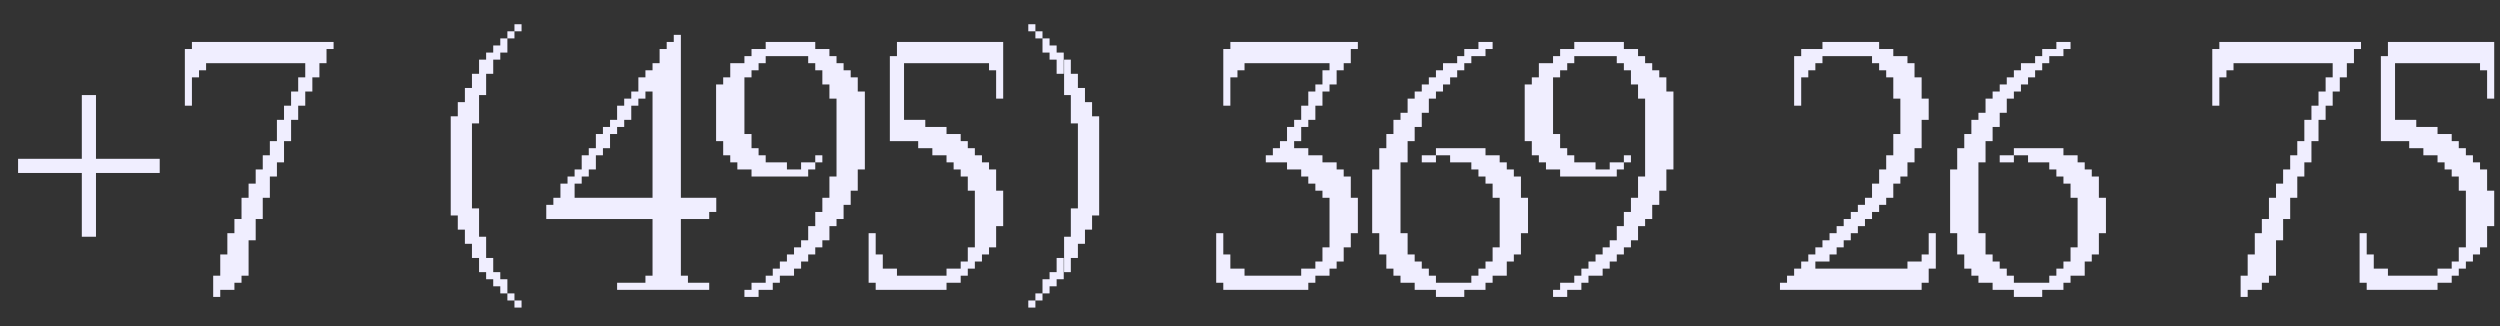 <?xml version="1.0" encoding="UTF-8"?> <svg xmlns="http://www.w3.org/2000/svg" width="69" height="9" viewBox="0 0 69 9" fill="none"><rect x="0" y="0" width="69" height="9" fill="#333333" stroke="none"/> <path d="M4.213 4.579H4.408V4.774H4.213V4.579ZM4.213 4.774H4.017V4.579H4.213V4.774ZM4.213 4.579H4.017V4.383H4.213V4.579ZM4.213 4.383H4.408V4.579H4.213V4.383ZM4.017 4.774H3.822V4.579H4.017V4.774ZM3.822 4.774H3.626V4.579H3.822V4.774ZM3.822 4.579H3.626V4.383H3.822V4.579ZM4.017 4.579H3.822V4.383H4.017V4.579ZM3.626 4.774H3.431V4.579H3.626V4.774ZM3.431 4.774H3.235V4.579H3.431V4.774ZM3.431 4.579H3.235V4.383H3.431V4.579ZM3.626 4.579H3.431V4.383H3.626V4.579ZM3.235 4.774H3.04V4.579H3.235V4.774ZM3.235 4.579H3.04V4.383H3.235V4.579ZM2.844 4.774H2.649V4.579H2.844V4.774ZM2.649 4.774H2.453V4.579H2.649V4.774ZM2.649 4.579H2.453V4.383H2.649V4.579ZM2.844 4.579H2.649V4.383H2.844V4.579ZM2.453 4.774H2.258V4.579H2.453V4.774ZM2.258 4.774H2.062V4.579H2.258V4.774ZM2.258 4.579H2.062V4.383H2.258V4.579ZM2.453 4.579H2.258V4.383H2.453V4.579ZM1.867 4.774H1.671V4.579H1.867V4.774ZM1.867 4.579H1.671V4.383H1.867V4.579ZM1.671 4.774H1.476V4.579H1.671V4.774ZM1.476 4.774H1.28V4.579H1.476V4.774ZM1.476 4.579H1.28V4.383H1.476V4.579ZM1.671 4.579H1.476V4.383H1.671V4.579ZM1.28 4.774H1.085V4.579H1.28V4.774ZM1.085 4.774H0.89V4.579H1.085V4.774ZM1.085 4.579H0.89V4.383H1.085V4.579ZM1.28 4.579H1.085V4.383H1.28V4.579ZM0.89 4.774H0.694V4.579H0.89V4.774ZM0.499 4.579H0.694V4.774H0.499V4.579ZM0.499 4.383H0.694V4.579H0.499V4.383ZM0.89 4.579H0.694V4.383H0.89V4.579ZM2.258 6.338H2.453V6.534H2.258V6.338ZM2.258 6.143H2.453V6.338H2.258V6.143ZM2.453 6.143H2.649V6.338H2.453V6.143ZM2.453 6.338H2.649V6.534H2.453V6.338ZM2.258 5.947H2.453V6.143H2.258V5.947ZM2.258 5.752H2.453V5.947H2.258V5.752ZM2.453 5.752H2.649V5.947H2.453V5.752ZM2.453 5.947H2.649V6.143H2.453V5.947ZM2.258 5.556H2.453V5.752H2.258V5.556ZM2.258 5.361H2.453V5.556H2.258V5.361ZM2.453 5.361H2.649V5.556H2.453V5.361ZM2.453 5.556H2.649V5.752H2.453V5.556ZM2.258 5.165H2.453V5.361H2.258V5.165ZM2.453 5.165H2.649V5.361H2.453V5.165ZM2.258 4.774H2.453V4.97H2.258V4.774ZM2.453 4.774H2.649V4.97H2.453V4.774ZM2.258 4.188H2.453V4.383H2.258V4.188ZM2.453 4.188H2.649V4.383H2.453V4.188ZM2.258 3.797H2.453V3.992H2.258V3.797ZM2.453 3.797H2.649V3.992H2.453V3.797ZM2.258 3.601H2.453V3.797H2.258V3.601ZM2.258 3.406H2.453V3.601H2.258V3.406ZM2.453 3.406H2.649V3.601H2.453V3.406ZM2.453 3.601H2.649V3.797H2.453V3.601ZM2.258 3.21H2.453V3.406H2.258V3.21ZM2.258 3.015H2.453V3.21H2.258V3.015ZM2.453 3.015H2.649V3.21H2.453V3.015ZM2.453 3.21H2.649V3.406H2.453V3.21ZM2.258 2.819H2.453V3.015H2.258V2.819ZM2.258 2.624H2.453V2.819H2.258V2.624ZM2.453 2.624H2.649V2.819H2.453V2.624ZM2.453 2.819H2.649V3.015H2.453V2.819ZM2.062 4.774H1.867V4.579H2.062V4.774ZM2.062 4.579H1.867V4.383H2.062V4.579ZM3.04 4.774H2.844V4.579H3.04V4.774ZM3.04 4.579H2.844V4.383H3.04V4.579ZM2.258 4.97H2.453V5.165H2.258V4.97ZM2.453 4.97H2.649V5.165H2.453V4.97ZM2.258 3.992H2.453V4.188H2.258V3.992ZM2.453 3.992H2.649V4.188H2.453V3.992ZM6.079 8H5.884V7.804H6.079V8ZM6.275 8H6.079V7.804H6.275V8ZM6.47 8H6.275V7.804H6.47V8ZM7.057 6.632H6.861V6.436H7.057V6.632ZM5.884 8H6.079V8.195H5.884V8ZM6.275 7.804H6.079V7.609H6.275V7.804ZM6.079 7.804H5.884V7.609H6.079V7.804ZM6.47 7.804H6.275V7.609H6.47V7.804ZM6.666 7.804H6.47V7.609H6.666V7.804ZM6.275 7.609H6.079V7.414H6.275V7.609ZM6.275 7.414H6.079V7.218H6.275V7.414ZM6.47 7.609H6.275V7.414H6.47V7.609ZM6.666 7.609H6.47V7.414H6.666V7.609ZM6.47 7.414H6.275V7.218H6.47V7.414ZM6.666 7.414H6.47V7.218H6.666V7.414ZM6.861 7.609H6.666V7.414H6.861V7.609ZM6.861 7.414H6.666V7.218H6.861V7.414ZM6.275 7.218H6.079V7.023H6.275V7.218ZM6.47 7.218H6.275V7.023H6.47V7.218ZM6.666 7.218H6.47V7.023H6.666V7.218ZM6.861 7.218H6.666V7.023H6.861V7.218ZM7.057 6.436H6.861V6.241H7.057V6.436ZM6.47 7.023H6.275V6.827H6.47V7.023ZM6.666 7.023H6.47V6.827H6.666V7.023ZM6.861 7.023H6.666V6.827H6.861V7.023ZM6.861 6.436H6.666V6.241H6.861V6.436ZM6.47 6.827H6.275V6.632H6.47V6.827ZM6.666 6.827H6.47V6.632H6.666V6.827ZM6.861 6.827H6.666V6.632H6.861V6.827ZM6.666 6.436H6.47V6.241H6.666V6.436ZM7.057 6.241H6.861V6.045H7.057V6.241ZM6.861 6.241H6.666V6.045H6.861V6.241ZM6.666 6.241H6.47V6.045H6.666V6.241ZM7.252 6.045H7.057V5.85H7.252V6.045ZM7.057 6.045H6.861V5.85H7.057V6.045ZM6.861 6.045H6.666V5.85H6.861V6.045ZM7.252 5.85H7.057V5.654H7.252V5.85ZM7.057 5.85H6.861V5.654H7.057V5.85ZM6.861 5.85H6.666V5.654H6.861V5.85ZM7.252 5.654H7.057V5.459H7.252V5.654ZM7.057 5.654H6.861V5.459H7.057V5.654ZM6.861 5.654H6.666V5.459H6.861V5.654ZM7.448 5.459H7.252V5.263H7.448V5.459ZM7.252 5.459H7.057V5.263H7.252V5.459ZM7.057 5.459H6.861V5.263H7.057V5.459ZM7.448 5.263H7.252V5.068H7.448V5.263ZM7.252 5.263H7.057V5.068H7.252V5.263ZM7.448 5.068H7.252V4.872H7.448V5.068ZM7.252 5.068H7.057V4.872H7.252V5.068ZM7.643 4.677H7.448V4.481H7.643V4.677ZM7.448 4.677H7.252V4.481H7.448V4.677ZM7.057 5.263H6.861V5.068H7.057V5.263ZM7.643 4.872H7.448V4.677H7.643V4.872ZM7.448 4.872H7.252V4.677H7.448V4.872ZM7.252 4.872H7.057V4.677H7.252V4.872ZM7.839 4.286H7.643V4.09H7.839V4.286ZM7.643 4.286H7.448V4.09H7.643V4.286ZM7.839 4.481H7.643V4.286H7.839V4.481ZM7.643 4.481H7.448V4.286H7.643V4.481ZM7.448 4.481H7.252V4.286H7.448V4.481ZM8.034 3.895H7.839V3.699H8.034V3.895ZM7.839 3.895H7.643V3.699H7.839V3.895ZM8.034 3.699H7.839V3.504H8.034V3.699ZM7.839 3.699H7.643V3.504H7.839V3.699ZM8.23 3.308H8.034V3.113H8.23V3.308ZM8.034 3.308H7.839V3.113H8.034V3.308ZM8.034 3.504H7.839V3.308H8.034V3.504ZM8.23 3.113H8.034V2.917H8.23V3.113ZM8.034 3.113H7.839V2.917H8.034V3.113ZM8.425 2.917H8.23V2.722H8.425V2.917ZM8.23 2.917H8.034V2.722H8.23V2.917ZM8.425 2.722H8.23V2.526H8.425V2.722ZM8.23 2.722H8.034V2.526H8.23V2.722ZM8.621 2.526H8.425V2.331H8.621V2.526ZM8.425 2.526H8.23V2.331H8.425V2.526ZM8.621 2.331H8.425V2.135H8.621V2.331ZM8.425 2.331H8.23V2.135H8.425V2.331ZM8.816 2.135H8.621V1.94H8.816V2.135ZM8.621 2.135H8.425V1.94H8.621V2.135ZM8.816 1.94H8.621V1.744H8.816V1.94ZM8.621 1.94H8.425V1.744H8.621V1.94ZM9.012 1.744H8.816V1.549H9.012V1.744ZM8.816 1.744H8.621V1.549H8.816V1.744ZM9.012 1.549H8.816V1.353H9.012V1.549ZM8.816 1.549H8.621V1.353H8.816V1.549ZM8.816 1.158H9.012V1.353H8.816V1.158ZM9.012 1.158H9.207V1.353H9.012V1.158ZM8.621 1.158H8.816V1.353H8.621V1.158ZM8.621 1.744H8.425V1.549H8.621V1.744ZM8.425 1.744H8.23V1.549H8.425V1.744ZM8.621 1.549H8.425V1.353H8.621V1.549ZM8.425 1.549H8.23V1.353H8.425V1.549ZM8.425 1.158H8.621V1.353H8.425V1.158ZM8.23 1.158H8.425V1.353H8.23V1.158ZM8.23 1.744H8.034V1.549H8.23V1.744ZM8.034 1.744H7.839V1.549H8.034V1.744ZM8.23 1.549H8.034V1.353H8.23V1.549ZM8.034 1.549H7.839V1.353H8.034V1.549ZM8.034 1.158H8.23V1.353H8.034V1.158ZM7.839 1.158H8.034V1.353H7.839V1.158ZM7.839 1.744H7.643V1.549H7.839V1.744ZM7.643 1.744H7.448V1.549H7.643V1.744ZM7.839 1.549H7.643V1.353H7.839V1.549ZM7.643 1.549H7.448V1.353H7.643V1.549ZM7.643 1.158H7.839V1.353H7.643V1.158ZM7.448 1.158H7.643V1.353H7.448V1.158ZM7.448 1.744H7.252V1.549H7.448V1.744ZM7.252 1.744H7.057V1.549H7.252V1.744ZM7.448 1.549H7.252V1.353H7.448V1.549ZM7.252 1.549H7.057V1.353H7.252V1.549ZM7.252 1.158H7.448V1.353H7.252V1.158ZM7.057 1.158H7.252V1.353H7.057V1.158ZM7.057 1.744H6.861V1.549H7.057V1.744ZM6.861 1.744H6.666V1.549H6.861V1.744ZM7.057 1.549H6.861V1.353H7.057V1.549ZM6.861 1.549H6.666V1.353H6.861V1.549ZM6.861 1.158H7.057V1.353H6.861V1.158ZM6.666 1.158H6.861V1.353H6.666V1.158ZM6.666 1.744H6.47V1.549H6.666V1.744ZM6.47 1.744H6.275V1.549H6.47V1.744ZM6.666 1.549H6.47V1.353H6.666V1.549ZM6.47 1.549H6.275V1.353H6.47V1.549ZM6.47 1.158H6.666V1.353H6.47V1.158ZM6.275 1.158H6.47V1.353H6.275V1.158ZM6.275 1.744H6.079V1.549H6.275V1.744ZM6.079 1.744H5.884V1.549H6.079V1.744ZM6.275 1.549H6.079V1.353H6.275V1.549ZM6.079 1.549H5.884V1.353H6.079V1.549ZM6.079 1.158H6.275V1.353H6.079V1.158ZM5.884 1.158H6.079V1.353H5.884V1.158ZM5.884 1.744H5.688V1.549H5.884V1.744ZM5.688 1.744H5.493V1.549H5.688V1.744ZM5.688 1.94H5.493V1.744H5.688V1.94ZM5.884 1.549H5.688V1.353H5.884V1.549ZM5.688 1.549H5.493V1.353H5.688V1.549ZM5.688 1.158H5.884V1.353H5.688V1.158ZM5.493 1.158H5.688V1.353H5.493V1.158ZM5.493 1.744H5.297V1.549H5.493V1.744ZM5.102 2.135H5.297V2.331H5.102V2.135ZM5.493 1.549H5.297V1.353H5.493V1.549ZM5.102 1.94H5.297V2.135H5.102V1.94ZM5.102 2.526H5.297V2.722H5.102V2.526ZM5.102 2.722H5.297V2.917H5.102V2.722ZM5.102 2.331H5.297V2.526H5.102V2.331ZM5.297 1.158H5.493V1.353H5.297V1.158ZM5.102 1.353H5.297V1.549H5.102V1.353ZM5.102 1.744H5.297V1.94H5.102V1.744ZM5.493 2.135H5.297V1.94H5.493V2.135ZM5.493 1.94H5.297V1.744H5.493V1.94ZM5.102 1.549H5.297V1.744H5.102V1.549ZM7.839 3.504H7.643V3.308H7.839V3.504ZM7.839 4.09H7.643V3.895H7.839V4.09ZM7.643 4.09H7.448V3.895H7.643V4.09ZM6.47 6.632H6.275V6.436H6.47V6.632ZM6.666 6.632H6.47V6.436H6.666V6.632ZM6.861 6.632H6.666V6.436H6.861V6.632ZM12.635 3.992H12.831V4.188H12.635V3.992ZM12.635 4.188H12.831V4.383H12.635V4.188ZM12.635 4.383H12.831V4.579H12.635V4.383ZM12.831 4.188H13.026V4.383H12.831V4.188ZM12.831 4.383H13.026V4.579H12.831V4.383ZM12.635 3.015H12.831V3.21H12.635V3.015ZM12.635 3.21H12.831V3.406H12.635V3.21ZM12.635 3.406H12.831V3.601H12.635V3.406ZM12.635 3.601H12.831V3.797H12.635V3.601ZM12.635 3.797H12.831V3.992H12.635V3.797ZM12.635 2.819H12.831V3.015H12.635V2.819ZM12.831 3.992H13.026V4.188H12.831V3.992ZM12.831 3.015H13.026V3.21H12.831V3.015ZM12.831 3.21H13.026V3.406H12.831V3.21ZM13.026 3.21H13.222V3.406H13.026V3.21ZM12.831 3.406H13.026V3.601H12.831V3.406ZM12.831 3.601H13.026V3.797H12.831V3.601ZM12.831 3.797H13.026V3.992H12.831V3.797ZM13.026 2.037H13.222V2.233H13.026V2.037ZM13.026 2.233H13.222V2.428H13.026V2.233ZM12.831 2.428H13.026V2.624H12.831V2.428ZM12.831 2.624H13.026V2.819H12.831V2.624ZM12.831 2.819H13.026V3.015H12.831V2.819ZM13.026 3.015H13.222V3.21H13.026V3.015ZM13.026 2.428H13.222V2.624H13.026V2.428ZM13.222 2.037H13.417V2.233H13.222V2.037ZM13.222 2.233H13.417V2.428H13.222V2.233ZM13.222 2.428H13.417V2.624H13.222V2.428ZM13.026 2.624H13.222V2.819H13.026V2.624ZM13.026 2.819H13.222V3.015H13.026V2.819ZM13.222 1.842H13.417V2.037H13.222V1.842ZM13.417 1.646H13.613V1.842H13.417V1.646ZM13.222 1.646H13.417V1.842H13.222V1.646ZM13.417 1.842H13.613V2.037H13.417V1.842ZM13.417 1.451H13.613V1.646H13.417V1.451ZM13.613 1.451H13.808V1.646H13.613V1.451ZM13.808 1.255H14.004V1.451H13.808V1.255ZM13.808 1.06H14.004V1.255H13.808V1.06ZM14.004 0.864H14.199V1.06H14.004V0.864ZM14.199 0.669H14.395V0.864H14.199V0.669ZM13.613 1.255H13.808V1.451H13.613V1.255ZM12.44 3.992H12.635V4.188H12.44V3.992ZM12.44 4.188H12.635V4.383H12.44V4.188ZM12.44 4.383H12.635V4.579H12.44V4.383ZM12.44 3.21H12.635V3.406H12.44V3.21ZM12.44 3.406H12.635V3.601H12.44V3.406ZM12.44 3.601H12.635V3.797H12.44V3.601ZM12.44 3.797H12.635V3.992H12.44V3.797ZM12.635 4.97H12.831V5.165H12.635V4.97ZM12.635 4.774H12.831V4.97H12.635V4.774ZM12.635 4.579H12.831V4.774H12.635V4.579ZM12.831 4.774H13.026V4.97H12.831V4.774ZM12.831 4.579H13.026V4.774H12.831V4.579ZM12.635 5.947H12.831V6.143H12.635V5.947ZM12.635 5.752H12.831V5.947H12.635V5.752ZM12.635 5.556H12.831V5.752H12.635V5.556ZM12.635 5.361H12.831V5.556H12.635V5.361ZM12.635 5.165H12.831V5.361H12.635V5.165ZM12.635 6.143H12.831V6.338H12.635V6.143ZM12.831 4.97H13.026V5.165H12.831V4.97ZM12.831 5.947H13.026V6.143H12.831V5.947ZM12.831 5.752H13.026V5.947H12.831V5.752ZM13.026 5.752H13.222V5.947H13.026V5.752ZM12.831 5.556H13.026V5.752H12.831V5.556ZM12.831 5.361H13.026V5.556H12.831V5.361ZM12.831 5.165H13.026V5.361H12.831V5.165ZM13.026 6.925H13.222V7.12H13.026V6.925ZM13.026 6.729H13.222V6.925H13.026V6.729ZM12.831 6.534H13.026V6.729H12.831V6.534ZM12.831 6.338H13.026V6.534H12.831V6.338ZM12.831 6.143H13.026V6.338H12.831V6.143ZM13.026 5.947H13.222V6.143H13.026V5.947ZM13.026 6.534H13.222V6.729H13.026V6.534ZM13.222 6.925H13.417V7.12H13.222V6.925ZM13.222 6.729H13.417V6.925H13.222V6.729ZM13.222 6.534H13.417V6.729H13.222V6.534ZM13.026 6.338H13.222V6.534H13.026V6.338ZM13.026 6.143H13.222V6.338H13.026V6.143ZM13.222 7.12H13.417V7.316H13.222V7.12ZM13.417 7.316H13.613V7.511H13.417V7.316ZM13.222 7.316H13.417V7.511H13.222V7.316ZM13.417 7.12H13.613V7.316H13.417V7.12ZM13.417 7.511H13.613V7.707H13.417V7.511ZM13.613 7.511H13.808V7.707H13.613V7.511ZM13.808 7.707H14.004V7.902H13.808V7.707ZM13.808 7.902H14.004V8.098H13.808V7.902ZM14.004 8.098H14.199V8.293H14.004V8.098ZM14.199 8.293H14.395V8.489H14.199V8.293ZM13.613 7.707H13.808V7.902H13.613V7.707ZM12.44 4.97H12.635V5.165H12.44V4.97ZM12.44 4.774H12.635V4.97H12.44V4.774ZM12.44 4.579H12.635V4.774H12.44V4.579ZM12.44 5.752H12.635V5.947H12.44V5.752ZM12.44 5.556H12.635V5.752H12.44V5.556ZM12.44 5.361H12.635V5.556H12.44V5.361ZM12.44 5.165H12.635V5.361H12.44V5.165ZM17.423 7.804H17.619V8H17.423V7.804ZM17.619 7.804H17.814V8H17.619V7.804ZM17.814 7.804H18.01V8H17.814V7.804ZM18.01 7.804H18.205V8H18.01V7.804ZM18.205 7.804H18.401V8H18.205V7.804ZM18.401 7.804H18.596V8H18.401V7.804ZM18.596 7.804H18.792V8H18.596V7.804ZM18.792 7.804H18.987V8H18.792V7.804ZM18.205 7.804H18.01V7.609H18.205V7.804ZM18.01 7.804H17.814V7.609H18.01V7.804ZM18.401 7.804H18.205V7.609H18.401V7.804ZM18.596 7.804H18.401V7.609H18.596V7.804ZM18.792 7.804H18.596V7.609H18.792V7.804ZM18.205 7.609H18.01V7.414H18.205V7.609ZM18.205 7.414H18.01V7.218H18.205V7.414ZM18.401 7.609H18.205V7.414H18.401V7.609ZM18.596 7.609H18.401V7.414H18.596V7.609ZM18.401 7.414H18.205V7.218H18.401V7.414ZM18.596 7.414H18.401V7.218H18.596V7.414ZM18.987 7.804H18.792V7.609H18.987V7.804ZM18.792 7.609H18.596V7.414H18.792V7.609ZM18.792 7.414H18.596V7.218H18.792V7.414ZM18.205 7.218H18.01V7.023H18.205V7.218ZM18.401 7.218H18.205V7.023H18.401V7.218ZM18.596 7.218H18.401V7.023H18.596V7.218ZM18.792 7.218H18.596V7.023H18.792V7.218ZM18.205 7.023H18.01V6.827H18.205V7.023ZM18.401 7.023H18.205V6.827H18.401V7.023ZM18.596 7.023H18.401V6.827H18.596V7.023ZM18.792 7.023H18.596V6.827H18.792V7.023ZM18.205 6.827H18.01V6.632H18.205V6.827ZM18.401 6.827H18.205V6.632H18.401V6.827ZM18.596 6.827H18.401V6.632H18.596V6.827ZM18.792 6.827H18.596V6.632H18.792V6.827ZM18.205 6.632H18.01V6.436H18.205V6.632ZM18.401 6.632H18.205V6.436H18.401V6.632ZM18.596 6.632H18.401V6.436H18.596V6.632ZM18.792 6.632H18.596V6.436H18.792V6.632ZM18.205 6.436H18.01V6.241H18.205V6.436ZM18.401 6.436H18.205V6.241H18.401V6.436ZM18.596 6.436H18.401V6.241H18.596V6.436ZM18.792 6.436H18.596V6.241H18.792V6.436ZM18.205 6.241H18.01V6.045H18.205V6.241ZM18.401 6.241H18.205V6.045H18.401V6.241ZM18.596 6.241H18.401V6.045H18.596V6.241ZM18.792 6.241H18.596V6.045H18.792V6.241ZM18.205 6.045H18.01V5.85H18.205V6.045ZM18.401 6.045H18.205V5.85H18.401V6.045ZM18.596 6.045H18.401V5.85H18.596V6.045ZM18.792 6.045H18.596V5.85H18.792V6.045ZM18.205 5.85H18.01V5.654H18.205V5.85ZM18.401 5.85H18.205V5.654H18.401V5.85ZM18.596 5.85H18.401V5.654H18.596V5.85ZM18.792 5.85H18.596V5.654H18.792V5.85ZM18.205 5.654H18.01V5.459H18.205V5.654ZM18.401 5.654H18.205V5.459H18.401V5.654ZM18.596 5.654H18.401V5.459H18.596V5.654ZM18.792 5.654H18.596V5.459H18.792V5.654ZM18.205 5.459H18.01V5.263H18.205V5.459ZM18.401 5.459H18.205V5.263H18.401V5.459ZM18.596 5.459H18.401V5.263H18.596V5.459ZM18.792 5.459H18.596V5.263H18.792V5.459ZM18.205 5.263H18.01V5.068H18.205V5.263ZM18.401 5.263H18.205V5.068H18.401V5.263ZM18.596 5.263H18.401V5.068H18.596V5.263ZM18.792 5.263H18.596V5.068H18.792V5.263ZM18.205 5.068H18.01V4.872H18.205V5.068ZM18.401 5.068H18.205V4.872H18.401V5.068ZM18.596 5.068H18.401V4.872H18.596V5.068ZM18.792 5.068H18.596V4.872H18.792V5.068ZM18.205 4.872H18.01V4.677H18.205V4.872ZM18.401 4.872H18.205V4.677H18.401V4.872ZM18.596 4.872H18.401V4.677H18.596V4.872ZM18.792 4.872H18.596V4.677H18.792V4.872ZM18.205 4.677H18.01V4.481H18.205V4.677ZM18.401 4.677H18.205V4.481H18.401V4.677ZM18.596 4.677H18.401V4.481H18.596V4.677ZM18.792 4.677H18.596V4.481H18.792V4.677ZM18.205 4.481H18.01V4.286H18.205V4.481ZM18.401 4.481H18.205V4.286H18.401V4.481ZM18.596 4.481H18.401V4.286H18.596V4.481ZM18.792 4.481H18.596V4.286H18.792V4.481ZM18.205 4.286H18.01V4.09H18.205V4.286ZM18.401 4.286H18.205V4.09H18.401V4.286ZM18.596 4.286H18.401V4.09H18.596V4.286ZM18.792 4.286H18.596V4.09H18.792V4.286ZM18.205 4.09H18.01V3.895H18.205V4.09ZM18.401 4.09H18.205V3.895H18.401V4.09ZM18.596 4.09H18.401V3.895H18.596V4.09ZM18.792 4.09H18.596V3.895H18.792V4.09ZM18.205 3.895H18.01V3.699H18.205V3.895ZM18.401 3.895H18.205V3.699H18.401V3.895ZM18.596 3.895H18.401V3.699H18.596V3.895ZM18.792 3.895H18.596V3.699H18.792V3.895ZM18.205 3.699H18.01V3.504H18.205V3.699ZM18.401 3.699H18.205V3.504H18.401V3.699ZM18.596 3.699H18.401V3.504H18.596V3.699ZM18.792 3.699H18.596V3.504H18.792V3.699ZM18.205 3.504H18.01V3.308H18.205V3.504ZM18.401 3.504H18.205V3.308H18.401V3.504ZM18.596 3.504H18.401V3.308H18.596V3.504ZM18.792 3.504H18.596V3.308H18.792V3.504ZM18.205 3.308H18.01V3.113H18.205V3.308ZM18.401 3.308H18.205V3.113H18.401V3.308ZM18.596 3.308H18.401V3.113H18.596V3.308ZM18.792 3.308H18.596V3.113H18.792V3.308ZM18.205 3.113H18.01V2.917H18.205V3.113ZM18.401 3.113H18.205V2.917H18.401V3.113ZM18.596 3.113H18.401V2.917H18.596V3.113ZM18.792 3.113H18.596V2.917H18.792V3.113ZM18.205 2.917H18.01V2.722H18.205V2.917ZM18.401 2.917H18.205V2.722H18.401V2.917ZM18.596 2.917H18.401V2.722H18.596V2.917ZM18.792 2.917H18.596V2.722H18.792V2.917ZM18.205 2.722H18.01V2.526H18.205V2.722ZM18.401 2.722H18.205V2.526H18.401V2.722ZM18.596 2.722H18.401V2.526H18.596V2.722ZM18.792 2.722H18.596V2.526H18.792V2.722ZM18.205 2.526H18.01V2.331H18.205V2.526ZM18.401 2.526H18.205V2.331H18.401V2.526ZM18.596 2.526H18.401V2.331H18.596V2.526ZM18.792 2.526H18.596V2.331H18.792V2.526ZM18.205 2.331H18.01V2.135H18.205V2.331ZM18.401 2.331H18.205V2.135H18.401V2.331ZM18.596 2.331H18.401V2.135H18.596V2.331ZM18.792 2.331H18.596V2.135H18.792V2.331ZM18.205 2.135H18.01V1.94H18.205V2.135ZM18.401 2.135H18.205V1.94H18.401V2.135ZM18.596 2.135H18.401V1.94H18.596V2.135ZM18.792 2.135H18.596V1.94H18.792V2.135ZM18.205 1.94H18.01V1.744H18.205V1.94ZM18.01 2.135H17.814V1.94H18.01V2.135ZM17.814 2.722H17.619V2.526H17.814V2.722ZM18.401 1.94H18.205V1.744H18.401V1.94ZM18.596 1.94H18.401V1.744H18.596V1.94ZM18.792 1.94H18.596V1.744H18.792V1.94ZM18.01 2.331H17.814V2.135H18.01V2.331ZM17.814 2.526H17.619V2.331H17.814V2.526ZM18.01 2.526H17.814V2.331H18.01V2.526ZM17.619 2.722H17.423V2.526H17.619V2.722ZM17.814 2.331H17.619V2.135H17.814V2.331ZM17.619 2.917H17.423V2.722H17.619V2.917ZM17.423 3.113H17.228V2.917H17.423V3.113ZM17.423 2.917H17.228V2.722H17.423V2.917ZM17.228 3.113H17.032V2.917H17.228V3.113ZM17.423 3.308H17.228V3.113H17.423V3.308ZM17.228 3.308H17.032V3.113H17.228V3.308ZM17.228 3.504H17.032V3.308H17.228V3.504ZM17.032 3.504H16.837V3.308H17.032V3.504ZM17.032 3.699H16.837V3.504H17.032V3.699ZM16.837 3.699H16.641V3.504H16.837V3.699ZM16.837 4.09H16.641V3.895H16.837V4.09ZM16.641 4.09H16.446V3.895H16.641V4.09ZM16.641 4.286H16.446V4.09H16.641V4.286ZM16.446 4.286H16.25V4.09H16.446V4.286ZM16.446 4.481H16.25V4.286H16.446V4.481ZM16.25 4.481H16.055V4.286H16.25V4.481ZM16.446 4.677H16.25V4.481H16.446V4.677ZM16.25 4.677H16.055V4.481H16.25V4.677ZM16.25 4.872H16.055V4.677H16.25V4.872ZM16.055 4.872H15.859V4.677H16.055V4.872ZM16.055 5.068H15.859V4.872H16.055V5.068ZM15.859 5.068H15.664V4.872H15.859V5.068ZM15.859 5.263H15.664V5.068H15.859V5.263ZM15.664 5.263H15.468V5.068H15.664V5.263ZM15.859 5.459H15.664V5.263H15.859V5.459ZM15.664 5.459H15.468V5.263H15.664V5.459ZM15.664 5.654H15.468V5.459H15.664V5.654ZM15.468 5.654H15.273V5.459H15.468V5.654ZM15.468 5.85H15.273V5.654H15.468V5.85ZM15.468 6.045H15.273V5.85H15.468V6.045ZM15.664 5.85H15.468V5.654H15.664V5.85ZM15.664 6.045H15.468V5.85H15.664V6.045ZM16.055 5.654H15.859V5.459H16.055V5.654ZM15.859 5.654H15.664V5.459H15.859V5.654ZM15.859 5.85H15.664V5.654H15.859V5.85ZM15.859 6.045H15.664V5.85H15.859V6.045ZM16.055 5.85H15.859V5.654H16.055V5.85ZM16.055 6.045H15.859V5.85H16.055V6.045ZM16.446 5.654H16.25V5.459H16.446V5.654ZM16.25 5.654H16.055V5.459H16.25V5.654ZM16.25 5.85H16.055V5.654H16.25V5.85ZM16.25 6.045H16.055V5.85H16.25V6.045ZM16.446 5.85H16.25V5.654H16.446V5.85ZM16.446 6.045H16.25V5.85H16.446V6.045ZM16.837 5.654H16.641V5.459H16.837V5.654ZM16.641 5.654H16.446V5.459H16.641V5.654ZM16.641 5.85H16.446V5.654H16.641V5.85ZM16.641 6.045H16.446V5.85H16.641V6.045ZM16.837 5.85H16.641V5.654H16.837V5.85ZM16.837 6.045H16.641V5.85H16.837V6.045ZM17.228 5.654H17.032V5.459H17.228V5.654ZM17.032 5.654H16.837V5.459H17.032V5.654ZM17.032 5.85H16.837V5.654H17.032V5.85ZM17.032 6.045H16.837V5.85H17.032V6.045ZM17.228 5.85H17.032V5.654H17.228V5.85ZM17.228 6.045H17.032V5.85H17.228V6.045ZM17.619 5.654H17.423V5.459H17.619V5.654ZM17.423 5.654H17.228V5.459H17.423V5.654ZM17.423 5.85H17.228V5.654H17.423V5.85ZM17.423 6.045H17.228V5.85H17.423V6.045ZM17.619 5.85H17.423V5.654H17.619V5.85ZM17.619 6.045H17.423V5.85H17.619V6.045ZM18.01 5.654H17.814V5.459H18.01V5.654ZM17.814 5.654H17.619V5.459H17.814V5.654ZM17.814 5.85H17.619V5.654H17.814V5.85ZM17.814 6.045H17.619V5.85H17.814V6.045ZM18.01 5.85H17.814V5.654H18.01V5.85ZM18.01 6.045H17.814V5.85H18.01V6.045ZM19.183 5.654H18.987V5.459H19.183V5.654ZM18.987 5.654H18.792V5.459H18.987V5.654ZM18.987 5.85H18.792V5.654H18.987V5.85ZM18.987 6.045H18.792V5.85H18.987V6.045ZM19.183 5.85H18.987V5.654H19.183V5.85ZM19.183 6.045H18.987V5.85H19.183V6.045ZM19.574 5.654H19.378V5.459H19.574V5.654ZM19.378 5.654H19.183V5.459H19.378V5.654ZM19.378 5.85H19.183V5.654H19.378V5.85ZM19.378 6.045H19.183V5.85H19.378V6.045ZM19.574 5.85H19.378V5.654H19.574V5.85ZM19.574 5.654H19.769V5.85H19.574V5.654ZM19.574 5.459H19.769V5.654H19.574V5.459ZM19.574 6.045H19.378V5.85H19.574V6.045ZM15.077 5.85H15.273V6.045H15.077V5.85ZM15.077 5.654H15.273V5.85H15.077V5.654ZM16.837 3.895H16.641V3.699H16.837V3.895ZM16.641 3.895H16.446V3.699H16.641V3.895ZM18.401 1.744H18.205V1.549H18.401V1.744ZM18.596 1.744H18.401V1.549H18.596V1.744ZM18.792 1.744H18.596V1.549H18.792V1.744ZM18.401 1.549H18.205V1.353H18.401V1.549ZM18.596 1.549H18.401V1.353H18.596V1.549ZM18.792 1.549H18.596V1.353H18.792V1.549ZM18.401 1.158H18.596V1.353H18.401V1.158ZM18.596 1.158H18.792V1.353H18.596V1.158ZM19.378 7.804H19.574V8H19.378V7.804ZM17.228 7.804H17.423V8H17.228V7.804ZM17.032 7.804H17.228V8H17.032V7.804ZM18.987 7.804H19.183V8H18.987V7.804ZM19.183 7.804H19.378V8H19.183V7.804ZM18.596 0.962H18.792V1.158H18.596V0.962ZM21.328 1.353H21.524V1.549H21.328V1.353ZM21.133 1.353H21.328V1.549H21.133V1.353ZM20.937 1.353H21.133V1.549H20.937V1.353ZM20.742 1.353H20.937V1.549H20.742V1.353ZM20.937 1.549H21.133V1.744H20.937V1.549ZM19.96 2.722H20.155V2.917H19.96V2.722ZM19.96 2.917H20.155V3.113H19.96V2.917ZM20.351 2.526H20.546V2.722H20.351V2.526ZM20.351 2.722H20.546V2.917H20.351V2.722ZM19.96 2.526H20.155V2.722H19.96V2.526ZM20.546 1.744H20.742V1.94H20.546V1.744ZM20.155 2.917H20.351V3.113H20.155V2.917ZM19.764 2.917H19.96V3.113H19.764V2.917ZM20.155 2.135H20.351V2.331H20.155V2.135ZM20.155 1.94H20.351V2.135H20.155V1.94ZM20.351 1.94H20.546V2.135H20.351V1.94ZM20.546 1.94H20.742V2.135H20.546V1.94ZM19.96 2.135H20.155V2.331H19.96V2.135ZM20.155 2.722H20.351V2.917H20.155V2.722ZM19.96 2.331H20.155V2.526H19.96V2.331ZM19.764 2.331H19.96V2.526H19.764V2.331ZM19.764 2.526H19.96V2.722H19.764V2.526ZM19.764 2.722H19.96V2.917H19.764V2.722ZM20.155 2.331H20.351V2.526H20.155V2.331ZM20.155 2.526H20.351V2.722H20.155V2.526ZM19.764 3.113H19.96V3.308H19.764V3.113ZM19.96 3.113H20.155V3.308H19.96V3.113ZM20.155 3.504H20.351V3.699H20.155V3.504ZM20.155 3.113H20.351V3.308H20.155V3.113ZM20.155 3.308H20.351V3.504H20.155V3.308ZM20.351 1.744H20.546V1.94H20.351V1.744ZM20.155 1.744H20.351V1.94H20.155V1.744ZM22.501 1.353H22.697V1.549H22.501V1.353ZM22.306 1.353H22.501V1.549H22.306V1.353ZM22.11 1.353H22.306V1.549H22.11V1.353ZM22.306 1.158H22.501V1.353H22.306V1.158ZM22.11 1.158H22.306V1.353H22.11V1.158ZM21.133 1.158H21.328V1.353H21.133V1.158ZM21.915 1.353H22.11V1.549H21.915V1.353ZM21.719 1.353H21.915V1.549H21.719V1.353ZM21.524 1.353H21.719V1.549H21.524V1.353ZM21.328 1.158H21.524V1.353H21.328V1.158ZM21.915 1.158H22.11V1.353H21.915V1.158ZM21.719 1.158H21.915V1.353H21.719V1.158ZM21.524 1.158H21.719V1.353H21.524V1.158ZM20.742 1.549H20.937V1.744H20.742V1.549ZM20.742 1.744H20.937V1.94H20.742V1.744ZM22.501 1.549H22.697V1.744H22.501V1.549ZM19.96 3.308H20.155V3.504H19.96V3.308ZM19.764 3.308H19.96V3.504H19.764V3.308ZM20.351 3.308H20.546V3.504H20.351V3.308ZM19.96 3.504H20.155V3.699H19.96V3.504ZM19.764 3.504H19.96V3.699H19.764V3.504ZM20.351 3.504H20.546V3.699H20.351V3.504ZM20.155 3.699H20.351V3.895H20.155V3.699ZM19.96 3.699H20.155V3.895H19.96V3.699ZM19.764 3.699H19.96V3.895H19.764V3.699ZM20.351 3.699H20.546V3.895H20.351V3.699ZM20.155 3.895H20.351V4.09H20.155V3.895ZM19.96 3.895H20.155V4.09H19.96V3.895ZM20.351 4.09H20.546V4.286H20.351V4.09ZM20.351 3.895H20.546V4.09H20.351V3.895ZM20.742 4.09H20.937V4.286H20.742V4.09ZM20.155 4.09H20.351V4.286H20.155V4.09ZM19.96 4.09H20.155V4.286H19.96V4.09ZM20.351 2.917H20.546V3.113H20.351V2.917ZM20.351 4.286H20.546V4.481H20.351V4.286ZM20.546 3.895H20.742V4.09H20.546V3.895ZM20.155 4.286H20.351V4.481H20.155V4.286ZM20.351 3.113H20.546V3.308H20.351V3.113ZM20.937 4.286H21.133V4.481H20.937V4.286ZM20.546 4.09H20.742V4.286H20.546V4.09ZM20.742 4.286H20.937V4.481H20.742V4.286ZM20.351 4.481H20.546V4.677H20.351V4.481ZM21.133 4.481H21.328V4.677H21.133V4.481ZM21.328 4.481H21.524V4.677H21.328V4.481ZM20.742 4.481H20.937V4.677H20.742V4.481ZM20.937 4.481H21.133V4.677H20.937V4.481ZM21.133 4.677H21.328V4.872H21.133V4.677ZM21.328 4.677H21.524V4.872H21.328V4.677ZM21.524 4.677H21.719V4.872H21.524V4.677ZM20.742 4.677H20.937V4.872H20.742V4.677ZM20.546 4.481H20.742V4.677H20.546V4.481ZM20.937 4.677H21.133V4.872H20.937V4.677ZM22.501 4.286H22.697V4.481H22.501V4.286ZM22.306 4.481H22.501V4.677H22.306V4.481ZM21.524 4.481H21.719V4.677H21.524V4.481ZM21.719 4.677H21.915V4.872H21.719V4.677ZM22.697 5.459H22.892V5.654H22.697V5.459ZM22.501 6.241H22.697V6.436H22.501V6.241ZM22.697 6.241H22.892V6.436H22.697V6.241ZM22.306 6.241H22.501V6.436H22.306V6.241ZM22.501 6.436H22.697V6.632H22.501V6.436ZM22.697 6.436H22.892V6.632H22.697V6.436ZM22.306 6.436H22.501V6.632H22.306V6.436ZM22.306 6.632H22.501V6.827H22.306V6.632ZM22.501 6.632H22.697V6.827H22.501V6.632ZM22.11 6.632H22.306V6.827H22.11V6.632ZM22.11 6.827H22.306V7.023H22.11V6.827ZM22.306 6.827H22.501V7.023H22.306V6.827ZM21.915 6.827H22.11V7.023H21.915V6.827ZM21.915 7.023H22.11V7.218H21.915V7.023ZM22.11 7.023H22.306V7.218H22.11V7.023ZM21.719 7.023H21.915V7.218H21.719V7.023ZM21.719 7.218H21.915V7.414H21.719V7.218ZM21.915 7.218H22.11V7.414H21.915V7.218ZM21.524 7.218H21.719V7.414H21.524V7.218ZM21.524 7.414H21.719V7.609H21.524V7.414ZM21.719 7.414H21.915V7.609H21.719V7.414ZM21.328 7.414H21.524V7.609H21.328V7.414ZM21.328 7.609H21.524V7.804H21.328V7.609ZM20.937 7.804H21.133V8H20.937V7.804ZM20.742 7.804H20.937V8H20.742V7.804ZM20.742 8H20.937V8.195H20.742V8ZM20.546 8H20.742V8.195H20.546V8ZM21.133 7.804H21.328V8H21.133V7.804ZM21.133 7.609H21.328V7.804H21.133V7.609ZM21.915 4.677H22.11V4.872H21.915V4.677ZM22.11 4.677H22.306V4.872H22.11V4.677ZM22.11 4.481H22.306V4.677H22.11V4.481ZM20.546 4.286H20.742V4.481H20.546V4.286ZM20.546 3.699H20.742V3.895H20.546V3.699ZM23.088 2.135H23.283V2.331H23.088V2.135ZM23.283 2.135H23.479V2.331H23.283V2.135ZM22.892 2.135H23.088V2.331H22.892V2.135ZM23.283 1.94H23.479V2.135H23.283V1.94ZM22.306 1.549H22.501V1.744H22.306V1.549ZM22.892 1.744H23.088V1.94H22.892V1.744ZM22.697 1.744H22.892V1.94H22.697V1.744ZM22.501 1.744H22.697V1.94H22.501V1.744ZM22.697 1.353H22.892V1.549H22.697V1.353ZM22.697 2.135H22.892V2.331H22.697V2.135ZM23.283 2.331H23.479V2.526H23.283V2.331ZM23.479 2.331H23.674V2.526H23.479V2.331ZM23.479 2.135H23.674V2.331H23.479V2.135ZM23.088 2.331H23.283V2.526H23.088V2.331ZM22.892 2.331H23.088V2.526H22.892V2.331ZM23.283 2.526H23.479V2.722H23.283V2.526ZM23.479 2.526H23.674V2.722H23.479V2.526ZM23.674 2.526H23.87V2.722H23.674V2.526ZM23.088 2.526H23.283V2.722H23.088V2.526ZM22.892 2.526H23.088V2.722H22.892V2.526ZM23.283 2.722H23.479V2.917H23.283V2.722ZM23.479 2.722H23.674V2.917H23.479V2.722ZM23.088 2.722H23.283V2.917H23.088V2.722ZM23.674 2.722H23.87V2.917H23.674V2.722ZM23.479 2.917H23.674V3.113H23.479V2.917ZM23.674 2.917H23.87V3.113H23.674V2.917ZM23.283 2.917H23.479V3.113H23.283V2.917ZM23.088 2.917H23.283V3.113H23.088V2.917ZM23.479 3.113H23.674V3.308H23.479V3.113ZM23.674 3.113H23.87V3.308H23.674V3.113ZM23.283 3.113H23.479V3.308H23.283V3.113ZM23.088 3.113H23.283V3.308H23.088V3.113ZM23.479 3.308H23.674V3.504H23.479V3.308ZM23.674 3.308H23.87V3.504H23.674V3.308ZM23.283 3.308H23.479V3.504H23.283V3.308ZM23.088 3.308H23.283V3.504H23.088V3.308ZM23.479 3.504H23.674V3.699H23.479V3.504ZM23.674 3.504H23.87V3.699H23.674V3.504ZM23.283 3.504H23.479V3.699H23.283V3.504ZM23.088 3.504H23.283V3.699H23.088V3.504ZM23.479 3.699H23.674V3.895H23.479V3.699ZM23.674 3.699H23.87V3.895H23.674V3.699ZM23.283 3.699H23.479V3.895H23.283V3.699ZM23.088 3.699H23.283V3.895H23.088V3.699ZM23.479 3.895H23.674V4.09H23.479V3.895ZM23.674 3.895H23.87V4.09H23.674V3.895ZM23.283 3.895H23.479V4.09H23.283V3.895ZM23.088 3.895H23.283V4.09H23.088V3.895ZM23.479 4.09H23.674V4.286H23.479V4.09ZM23.674 4.09H23.87V4.286H23.674V4.09ZM23.283 4.09H23.479V4.286H23.283V4.09ZM23.088 4.09H23.283V4.286H23.088V4.09ZM23.479 4.286H23.674V4.481H23.479V4.286ZM23.674 4.286H23.87V4.481H23.674V4.286ZM23.283 4.286H23.479V4.481H23.283V4.286ZM23.088 4.286H23.283V4.481H23.088V4.286ZM23.479 4.481H23.674V4.677H23.479V4.481ZM23.674 4.481H23.87V4.677H23.674V4.481ZM23.283 4.481H23.479V4.677H23.283V4.481ZM23.088 4.481H23.283V4.677H23.088V4.481ZM23.283 5.068H23.479V5.263H23.283V5.068ZM23.479 5.068H23.674V5.263H23.479V5.068ZM23.088 5.068H23.283V5.263H23.088V5.068ZM22.892 5.068H23.088V5.263H22.892V5.068ZM23.283 5.263H23.479V5.459H23.283V5.263ZM23.088 5.263H23.283V5.459H23.088V5.263ZM22.892 5.263H23.088V5.459H22.892V5.263ZM23.283 5.459H23.479V5.654H23.283V5.459ZM23.088 5.459H23.283V5.654H23.088V5.459ZM22.892 5.459H23.088V5.654H22.892V5.459ZM22.697 5.654H22.892V5.85H22.697V5.654ZM23.088 5.654H23.283V5.85H23.088V5.654ZM22.892 5.654H23.088V5.85H22.892V5.654ZM22.697 5.85H22.892V6.045H22.697V5.85ZM22.501 5.85H22.697V6.045H22.501V5.85ZM23.088 5.85H23.283V6.045H23.088V5.85ZM22.892 5.85H23.088V6.045H22.892V5.85ZM22.501 6.045H22.697V6.241H22.501V6.045ZM22.892 6.045H23.088V6.241H22.892V6.045ZM22.697 6.045H22.892V6.241H22.697V6.045ZM23.283 4.872H23.479V5.068H23.283V4.872ZM23.479 4.872H23.674V5.068H23.479V4.872ZM23.088 4.872H23.283V5.068H23.088V4.872ZM22.892 4.872H23.088V5.068H22.892V4.872ZM23.479 4.677H23.674V4.872H23.479V4.677ZM23.283 4.677H23.479V4.872H23.283V4.677ZM23.088 4.677H23.283V4.872H23.088V4.677ZM22.892 1.94H23.088V2.135H22.892V1.94ZM23.088 1.94H23.283V2.135H23.088V1.94ZM23.088 1.744H23.283V1.94H23.088V1.744ZM22.697 1.94H22.892V2.135H22.697V1.94ZM22.892 1.549H23.088V1.744H22.892V1.549ZM22.697 1.549H22.892V1.744H22.697V1.549ZM20.546 1.549H20.742V1.744H20.546V1.549ZM20.351 2.135H20.546V2.331H20.351V2.135ZM20.351 2.331H20.546V2.526H20.351V2.331ZM25.929 7.804H25.733V7.609H25.929V7.804ZM25.733 7.804H25.929V8H25.733V7.804ZM26.124 7.804H25.929V7.609H26.124V7.804ZM25.929 7.804H26.124V8H25.929V7.804ZM26.32 7.804H26.124V7.609H26.32V7.804ZM26.515 7.804H26.32V7.609H26.515V7.804ZM26.32 7.609H26.124V7.414H26.32V7.609ZM27.297 6.436H27.102V6.241H27.297V6.436ZM27.297 6.241H27.102V6.045H27.297V6.241ZM27.493 6.045H27.688V6.241H27.493V6.045ZM27.493 5.85H27.688V6.045H27.493V5.85ZM27.297 6.632H27.102V6.436H27.297V6.632ZM26.711 7.414H26.515V7.218H26.711V7.414ZM27.102 6.241H26.906V6.045H27.102V6.241ZM27.493 6.241H27.297V6.045H27.493V6.241ZM27.102 7.023H26.906V6.827H27.102V7.023ZM27.102 7.218H26.906V7.023H27.102V7.218ZM26.906 7.218H26.711V7.023H26.906V7.218ZM27.297 7.023H27.102V6.827H27.297V7.023ZM27.102 6.436H26.906V6.241H27.102V6.436ZM27.297 6.827H27.102V6.632H27.297V6.827ZM27.493 6.827H27.297V6.632H27.493V6.827ZM27.493 6.632H27.297V6.436H27.493V6.632ZM27.493 6.436H27.297V6.241H27.493V6.436ZM27.102 6.827H26.906V6.632H27.102V6.827ZM27.102 6.632H26.906V6.436H27.102V6.632ZM27.493 6.045H27.297V5.85H27.493V6.045ZM27.297 6.045H27.102V5.85H27.297V6.045ZM27.102 5.654H26.906V5.459H27.102V5.654ZM27.102 6.045H26.906V5.85H27.102V6.045ZM27.102 5.85H26.906V5.654H27.102V5.85ZM26.906 7.414H26.711V7.218H26.906V7.414ZM24.756 7.804H24.56V7.609H24.756V7.804ZM24.56 7.804H24.756V8H24.56V7.804ZM24.951 7.804H24.756V7.609H24.951V7.804ZM24.756 7.804H24.951V8H24.756V7.804ZM25.147 7.804H24.951V7.609H25.147V7.804ZM24.951 7.804H25.147V8H24.951V7.804ZM25.342 7.804H25.147V7.609H25.342V7.804ZM25.147 7.804H25.342V8H25.147V7.804ZM25.538 7.804H25.342V7.609H25.538V7.804ZM25.342 7.804H25.538V8H25.342V7.804ZM25.733 7.804H25.538V7.609H25.733V7.804ZM25.538 7.804H25.733V8H25.538V7.804ZM26.515 7.609H26.32V7.414H26.515V7.609ZM24.756 7.609H24.56V7.414H24.756V7.609ZM27.297 5.85H27.102V5.654H27.297V5.85ZM27.493 5.85H27.297V5.654H27.493V5.85ZM27.493 5.654H27.688V5.85H27.493V5.654ZM27.297 5.654H27.102V5.459H27.297V5.654ZM27.493 5.654H27.297V5.459H27.493V5.654ZM27.493 5.459H27.688V5.654H27.493V5.459ZM27.102 5.459H26.906V5.263H27.102V5.459ZM27.297 5.459H27.102V5.263H27.297V5.459ZM27.493 5.459H27.297V5.263H27.493V5.459ZM27.493 5.263H27.688V5.459H27.493V5.263ZM27.102 5.263H26.906V5.068H27.102V5.263ZM27.297 5.263H27.102V5.068H27.297V5.263ZM27.493 5.263H27.297V5.068H27.493V5.263ZM26.906 5.068H26.711V4.872H26.906V5.068ZM26.906 5.263H26.711V5.068H26.906V5.263ZM27.102 4.481H26.906V4.286H27.102V4.481ZM26.515 4.677H26.32V4.481H26.515V4.677ZM27.102 5.068H26.906V4.872H27.102V5.068ZM27.297 5.068H27.102V4.872H27.297V5.068ZM27.493 5.068H27.297V4.872H27.493V5.068ZM26.906 4.872H26.711V4.677H26.906V4.872ZM26.711 4.872H26.515V4.677H26.711V4.872ZM27.102 4.872H26.906V4.677H27.102V4.872ZM27.297 4.872H27.102V4.677H27.297V4.872ZM27.493 4.872H27.297V4.677H27.493V4.872ZM26.32 4.481H26.124V4.286H26.32V4.481ZM26.124 3.895H25.929V3.699H26.124V3.895ZM26.711 4.677H26.515V4.481H26.711V4.677ZM26.515 4.481H26.32V4.286H26.515V4.481ZM26.906 4.677H26.711V4.481H26.906V4.677ZM27.102 4.677H26.906V4.481H27.102V4.677ZM26.124 4.286H25.929V4.09H26.124V4.286ZM25.929 4.286H25.733V4.09H25.929V4.286ZM25.929 3.895H25.733V3.699H25.929V3.895ZM25.538 4.09H25.342V3.895H25.538V4.09ZM26.515 4.286H26.32V4.09H26.515V4.286ZM26.32 4.286H26.124V4.09H26.32V4.286ZM26.124 4.09H25.929V3.895H26.124V4.09ZM25.929 4.09H25.733V3.895H25.929V4.09ZM25.733 4.09H25.538V3.895H25.733V4.09ZM26.515 4.09H26.32V3.895H26.515V4.09ZM26.711 4.286H26.515V4.09H26.711V4.286ZM26.906 4.286H26.711V4.09H26.906V4.286ZM26.711 4.09H26.515V3.895H26.711V4.09ZM26.32 4.09H26.124V3.895H26.32V4.09ZM26.32 3.895H26.124V3.699H26.32V3.895ZM26.515 3.895H26.32V3.699H26.515V3.895ZM25.342 3.895H25.147V3.699H25.342V3.895ZM25.147 3.895H24.951V3.699H25.147V3.895ZM24.951 3.895H24.756V3.699H24.951V3.895ZM24.756 3.895H24.56V3.699H24.756V3.895ZM25.538 3.895H25.342V3.699H25.538V3.895ZM25.733 3.895H25.538V3.699H25.733V3.895ZM26.124 3.699H25.929V3.504H26.124V3.699ZM25.929 3.699H25.733V3.504H25.929V3.699ZM25.342 3.699H25.147V3.504H25.342V3.699ZM25.147 3.699H24.951V3.504H25.147V3.699ZM24.951 3.699H24.756V3.504H24.951V3.699ZM24.756 3.699H24.56V3.504H24.756V3.699ZM25.538 3.699H25.342V3.504H25.538V3.699ZM25.342 3.504H25.147V3.308H25.342V3.504ZM25.147 3.504H24.951V3.308H25.147V3.504ZM24.951 3.504H24.756V3.308H24.951V3.504ZM24.756 3.504H24.56V3.308H24.756V3.504ZM24.756 3.308H24.56V3.113H24.756V3.308ZM24.756 2.917H24.56V2.722H24.756V2.917ZM24.756 2.722H24.56V2.526H24.756V2.722ZM24.756 2.526H24.56V2.331H24.756V2.526ZM24.756 2.331H24.56V2.135H24.756V2.331ZM24.756 2.135H24.56V1.94H24.756V2.135ZM24.756 1.94H24.56V1.744H24.756V1.94ZM24.756 1.744H24.56V1.549H24.756V1.744ZM24.951 3.308H24.756V3.113H24.951V3.308ZM24.951 2.917H24.756V2.722H24.951V2.917ZM24.756 3.113H24.56V2.917H24.756V3.113ZM24.951 3.113H24.756V2.917H24.951V3.113ZM24.951 2.722H24.756V2.526H24.951V2.722ZM24.951 2.526H24.756V2.331H24.951V2.526ZM24.951 2.331H24.756V2.135H24.951V2.331ZM24.951 2.135H24.756V1.94H24.951V2.135ZM24.951 1.94H24.756V1.744H24.951V1.94ZM24.951 1.744H24.756V1.549H24.951V1.744ZM24.951 1.549H24.756V1.353H24.951V1.549ZM24.756 1.158H24.951V1.353H24.756V1.158ZM25.147 1.744H24.951V1.549H25.147V1.744ZM25.147 1.549H24.951V1.353H25.147V1.549ZM24.951 1.158H25.147V1.353H24.951V1.158ZM25.342 1.744H25.147V1.549H25.342V1.744ZM25.342 1.549H25.147V1.353H25.342V1.549ZM25.147 1.158H25.342V1.353H25.147V1.158ZM25.538 1.744H25.342V1.549H25.538V1.744ZM25.538 1.549H25.342V1.353H25.538V1.549ZM25.342 1.158H25.538V1.353H25.342V1.158ZM25.733 1.744H25.538V1.549H25.733V1.744ZM25.733 1.549H25.538V1.353H25.733V1.549ZM25.538 1.158H25.733V1.353H25.538V1.158ZM25.929 1.744H25.733V1.549H25.929V1.744ZM25.929 1.549H25.733V1.353H25.929V1.549ZM25.733 1.158H25.929V1.353H25.733V1.158ZM26.124 1.744H25.929V1.549H26.124V1.744ZM26.124 1.549H25.929V1.353H26.124V1.549ZM25.929 1.158H26.124V1.353H25.929V1.158ZM26.32 1.744H26.124V1.549H26.32V1.744ZM26.32 1.549H26.124V1.353H26.32V1.549ZM26.124 1.158H26.32V1.353H26.124V1.158ZM26.515 1.744H26.32V1.549H26.515V1.744ZM26.515 1.549H26.32V1.353H26.515V1.549ZM26.32 1.158H26.515V1.353H26.32V1.158ZM26.711 1.744H26.515V1.549H26.711V1.744ZM26.711 1.549H26.515V1.353H26.711V1.549ZM26.515 1.158H26.711V1.353H26.515V1.158ZM26.906 1.744H26.711V1.549H26.906V1.744ZM26.906 1.549H26.711V1.353H26.906V1.549ZM26.711 1.158H26.906V1.353H26.711V1.158ZM27.102 1.744H26.906V1.549H27.102V1.744ZM27.102 1.549H26.906V1.353H27.102V1.549ZM26.906 1.158H27.102V1.353H26.906V1.158ZM27.297 1.744H27.102V1.549H27.297V1.744ZM27.297 1.549H27.102V1.353H27.297V1.549ZM27.102 1.158H27.297V1.353H27.102V1.158ZM27.493 1.744H27.297V1.549H27.493V1.744ZM27.493 1.549H27.297V1.353H27.493V1.549ZM27.297 1.158H27.493V1.353H27.297V1.158ZM27.493 1.549H27.688V1.744H27.493V1.549ZM27.493 1.94H27.297V1.744H27.493V1.94ZM27.493 1.744H27.688V1.94H27.493V1.744ZM27.493 1.94H27.688V2.135H27.493V1.94ZM27.493 2.135H27.688V2.331H27.493V2.135ZM27.493 2.331H27.688V2.526H27.493V2.331ZM27.493 2.526H27.688V2.722H27.493V2.526ZM27.493 1.353H27.688V1.549H27.493V1.353ZM27.493 1.158H27.688V1.353H27.493V1.158ZM25.538 3.504H25.342V3.308H25.538V3.504ZM25.733 3.699H25.538V3.504H25.733V3.699ZM26.711 4.481H26.515V4.286H26.711V4.481ZM26.906 4.481H26.711V4.286H26.906V4.481ZM27.297 4.677H27.102V4.481H27.297V4.677ZM23.974 6.827H24.169V7.023H23.974V6.827ZM23.974 6.436H24.169V6.632H23.974V6.436ZM23.974 6.632H24.169V6.827H23.974V6.632ZM23.974 7.609H24.169V7.804H23.974V7.609ZM24.365 7.414H24.169V7.218H24.365V7.414ZM24.365 7.804H24.169V7.609H24.365V7.804ZM24.169 7.804H24.365V8H24.169V7.804ZM24.56 7.804H24.365V7.609H24.56V7.804ZM24.365 7.804H24.56V8H24.365V7.804ZM24.365 7.218H24.169V7.023H24.365V7.218ZM23.974 7.023H24.169V7.218H23.974V7.023ZM23.974 7.218H24.169V7.414H23.974V7.218ZM23.974 7.414H24.169V7.609H23.974V7.414ZM24.365 7.609H24.169V7.414H24.365V7.609ZM24.56 7.609H24.365V7.414H24.56V7.609ZM26.711 7.609H26.515V7.414H26.711V7.609ZM26.906 7.023H26.711V6.827H26.906V7.023ZM30.141 4.188H29.945V3.992H30.141V4.188ZM30.141 4.383H29.945V4.188H30.141V4.383ZM30.141 4.579H29.945V4.383H30.141V4.579ZM29.945 4.383H29.75V4.188H29.945V4.383ZM29.945 4.579H29.75V4.383H29.945V4.579ZM30.141 3.21H29.945V3.015H30.141V3.21ZM30.141 3.406H29.945V3.21H30.141V3.406ZM30.141 3.601H29.945V3.406H30.141V3.601ZM30.141 3.797H29.945V3.601H30.141V3.797ZM30.141 3.992H29.945V3.797H30.141V3.992ZM30.141 3.015H29.945V2.819H30.141V3.015ZM29.945 4.188H29.75V3.992H29.945V4.188ZM29.945 3.21H29.75V3.015H29.945V3.21ZM29.945 3.406H29.75V3.21H29.945V3.406ZM29.75 3.406H29.555V3.21H29.75V3.406ZM29.945 3.601H29.75V3.406H29.945V3.601ZM29.945 3.797H29.75V3.601H29.945V3.797ZM29.945 3.992H29.75V3.797H29.945V3.992ZM29.75 2.233H29.555V2.037H29.75V2.233ZM29.75 2.428H29.555V2.233H29.75V2.428ZM29.945 2.624H29.75V2.428H29.945V2.624ZM29.945 2.819H29.75V2.624H29.945V2.819ZM29.945 3.015H29.75V2.819H29.945V3.015ZM29.75 3.21H29.555V3.015H29.75V3.21ZM29.75 2.624H29.555V2.428H29.75V2.624ZM29.555 2.233H29.369V2.037H29.555V2.233ZM29.555 2.428H29.369V2.233H29.555V2.428ZM29.555 2.624H29.369V2.428H29.555V2.624ZM29.75 2.819H29.555V2.624H29.75V2.819ZM29.75 3.015H29.555V2.819H29.75V3.015ZM29.555 2.037H29.369V1.832H29.555V2.037ZM29.359 1.832H29.163V1.646H29.359V1.832ZM29.555 1.832H29.369V1.646H29.555V1.832ZM29.359 2.037H29.163V1.832H29.359V2.037ZM29.359 1.646H29.163V1.451H29.359V1.646ZM29.163 1.646H28.968V1.451H29.163V1.646ZM28.968 1.451H28.773V1.255H28.968V1.451ZM28.968 1.255H28.773V1.06H28.968V1.255ZM28.773 1.06H28.577V0.864H28.773V1.06ZM28.381 0.669H28.577V0.864H28.381V0.669ZM29.163 1.451H28.968V1.255H29.163V1.451ZM30.141 3.992H30.337V4.188H30.141V3.992ZM30.141 4.188H30.337V4.383H30.141V4.188ZM30.141 4.383H30.337V4.579H30.141V4.383ZM30.141 3.21H30.337V3.406H30.141V3.21ZM30.141 3.406H30.337V3.601H30.141V3.406ZM30.141 3.601H30.337V3.797H30.141V3.601ZM30.141 3.797H30.337V3.992H30.141V3.797ZM30.141 5.165H29.945V4.97H30.141V5.165ZM30.141 4.97H29.945V4.765H30.141V4.97ZM30.141 4.765H29.945V4.579H30.141V4.765ZM29.945 4.97H29.75V4.765H29.945V4.97ZM29.945 4.765H29.75V4.579H29.945V4.765ZM30.141 6.143H29.945V5.947H30.141V6.143ZM30.141 5.947H29.945V5.752H30.141V5.947ZM30.141 5.752H29.945V5.556H30.141V5.752ZM30.141 5.556H29.945V5.361H30.141V5.556ZM30.141 5.361H29.945V5.165H30.141V5.361ZM30.141 6.338H29.945V6.143H30.141V6.338ZM29.945 5.165H29.75V4.97H29.945V5.165ZM29.945 6.143H29.75V5.947H29.945V6.143ZM29.945 5.947H29.75V5.752H29.945V5.947ZM29.75 5.947H29.555V5.752H29.75V5.947ZM29.945 5.752H29.75V5.556H29.945V5.752ZM29.945 5.556H29.75V5.361H29.945V5.556ZM29.945 5.361H29.75V5.165H29.945V5.361ZM29.75 7.12H29.555V6.925H29.75V7.12ZM29.75 6.925H29.555V6.729H29.75V6.925ZM29.945 6.729H29.75V6.534H29.945V6.729ZM29.945 6.534H29.75V6.338H29.945V6.534ZM29.945 6.338H29.75V6.143H29.945V6.338ZM29.75 6.143H29.555V5.947H29.75V6.143ZM29.75 6.729H29.555V6.534H29.75V6.729ZM29.555 7.12H29.369V6.925H29.555V7.12ZM29.555 6.925H29.369V6.729H29.555V6.925ZM29.555 6.729H29.369V6.534H29.555V6.729ZM29.75 6.534H29.555V6.338H29.75V6.534ZM29.75 6.338H29.555V6.143H29.75V6.338ZM29.555 7.316H29.369V7.12H29.555V7.316ZM29.359 7.511H29.163V7.316H29.359V7.511ZM29.555 7.511H29.369V7.316H29.555V7.511ZM29.359 7.316H29.163V7.12H29.359V7.316ZM29.359 7.707H29.163V7.511H29.359V7.707ZM29.163 7.707H28.968V7.511H29.163V7.707ZM28.968 7.902H28.773V7.707H28.968V7.902ZM28.968 8.098H28.773V7.902H28.968V8.098ZM28.773 8.293H28.577V8.098H28.773V8.293ZM28.381 8.293H28.577V8.489H28.381V8.293ZM29.163 7.902H28.968V7.707H29.163V7.902ZM30.141 4.97H30.337V5.165H30.141V4.97ZM30.141 4.765H30.337V4.97H30.141V4.765ZM30.141 4.579H30.337V4.765H30.141V4.579ZM30.141 5.752H30.337V5.947H30.141V5.752ZM30.141 5.556H30.337V5.752H30.141V5.556ZM30.141 5.361H30.337V5.556H30.141V5.361ZM30.141 5.165H30.337V5.361H30.141V5.165ZM35.522 7.804H35.327V7.609H35.522V7.804ZM35.327 7.804H35.522V8H35.327V7.804ZM35.718 7.804H35.522V7.609H35.718V7.804ZM35.522 7.804H35.718V8H35.522V7.804ZM35.913 7.804H35.718V7.609H35.913V7.804ZM35.718 7.804H35.913V8H35.718V7.804ZM36.109 7.804H35.913V7.609H36.109V7.804ZM35.913 7.804H36.109V8H35.913V7.804ZM36.304 7.804H36.109V7.609H36.304V7.804ZM36.891 6.436H36.695V6.241H36.891V6.436ZM36.891 6.241H36.695V6.045H36.891V6.241ZM37.282 6.241H37.086V6.045H37.282V6.241ZM37.282 6.045H37.086V5.85H37.282V6.045ZM36.891 6.632H36.695V6.436H36.891V6.632ZM36.891 7.414H36.695V7.218H36.891V7.414ZM36.891 7.218H36.695V7.023H36.891V7.218ZM37.086 6.241H36.891V6.045H37.086V6.241ZM36.695 7.023H36.5V6.827H36.695V7.023ZM36.695 7.218H36.5V7.023H36.695V7.218ZM36.695 7.609H36.5V7.414H36.695V7.609ZM36.891 7.023H36.695V6.827H36.891V7.023ZM37.086 7.023H36.891V6.827H37.086V7.023ZM36.891 6.827H36.695V6.632H36.891V6.827ZM37.086 6.827H36.891V6.632H37.086V6.827ZM37.086 6.632H36.891V6.436H37.086V6.632ZM37.086 6.436H36.891V6.241H37.086V6.436ZM36.695 7.414H36.5V7.218H36.695V7.414ZM37.086 7.218H36.891V7.023H37.086V7.218ZM37.086 6.045H36.891V5.85H37.086V6.045ZM36.891 6.045H36.695V5.85H36.891V6.045ZM37.282 6.436H37.086V6.241H37.282V6.436ZM37.282 6.045H37.477V6.241H37.282V6.045ZM37.282 5.85H37.477V6.045H37.282V5.85ZM37.282 6.241H37.477V6.436H37.282V6.241ZM37.282 6.632H37.086V6.436H37.282V6.632ZM37.282 6.827H37.086V6.632H37.282V6.827ZM36.5 7.414H36.304V7.218H36.5V7.414ZM34.349 7.804H34.154V7.609H34.349V7.804ZM34.154 7.804H34.349V8H34.154V7.804ZM34.545 7.804H34.349V7.609H34.545V7.804ZM34.349 7.804H34.545V8H34.349V7.804ZM34.74 7.804H34.545V7.609H34.74V7.804ZM34.545 7.804H34.74V8H34.545V7.804ZM34.936 7.804H34.74V7.609H34.936V7.804ZM34.74 7.804H34.936V8H34.74V7.804ZM35.131 7.804H34.936V7.609H35.131V7.804ZM34.936 7.804H35.131V8H34.936V7.804ZM35.327 7.804H35.131V7.609H35.327V7.804ZM35.131 7.804H35.327V8H35.131V7.804ZM36.109 7.609H35.913V7.414H36.109V7.609ZM34.349 7.609H34.154V7.414H34.349V7.609ZM36.891 5.85H36.695V5.654H36.891V5.85ZM37.086 5.85H36.891V5.654H37.086V5.85ZM37.282 5.85H37.086V5.654H37.282V5.85ZM37.282 5.654H37.477V5.85H37.282V5.654ZM36.891 5.654H36.695V5.459H36.891V5.654ZM37.086 5.654H36.891V5.459H37.086V5.654ZM37.282 5.654H37.086V5.459H37.282V5.654ZM37.282 5.459H37.477V5.654H37.282V5.459ZM36.695 5.459H36.5V5.263H36.695V5.459ZM36.891 5.459H36.695V5.263H36.891V5.459ZM37.086 5.459H36.891V5.263H37.086V5.459ZM37.282 5.459H37.086V5.263H37.282V5.459ZM36.695 5.263H36.5V5.068H36.695V5.263ZM36.891 5.263H36.695V5.068H36.891V5.263ZM37.086 5.263H36.891V5.068H37.086V5.263ZM37.282 5.263H37.086V5.068H37.282V5.263ZM36.5 5.068H36.304V4.872H36.5V5.068ZM36.5 5.263H36.304V5.068H36.5V5.263ZM36.304 5.068H36.109V4.872H36.304V5.068ZM36.109 4.872H35.913V4.677H36.109V4.872ZM36.695 5.068H36.5V4.872H36.695V5.068ZM36.891 5.068H36.695V4.872H36.891V5.068ZM37.086 5.068H36.891V4.872H37.086V5.068ZM37.282 5.068H37.086V4.872H37.282V5.068ZM36.5 4.872H36.304V4.677H36.5V4.872ZM36.304 4.872H36.109V4.677H36.304V4.872ZM36.695 4.872H36.5V4.677H36.695V4.872ZM36.891 4.872H36.695V4.677H36.891V4.872ZM37.086 4.872H36.891V4.677H37.086V4.872ZM35.913 4.677H35.718V4.481H35.913V4.677ZM35.718 4.677H35.522V4.481H35.718V4.677ZM36.304 4.677H36.109V4.481H36.304V4.677ZM36.109 4.677H35.913V4.481H36.109V4.677ZM36.5 4.677H36.304V4.481H36.5V4.677ZM36.695 4.677H36.5V4.481H36.695V4.677ZM35.718 4.481H35.522V4.286H35.718V4.481ZM35.522 4.481H35.327V4.286H35.522V4.481ZM35.327 4.481H35.131V4.286H35.327V4.481ZM35.131 4.481H34.936V4.286H35.131V4.481ZM36.109 4.481H35.913V4.286H36.109V4.481ZM35.913 4.481H35.718V4.286H35.913V4.481ZM35.718 4.286H35.522V4.09H35.718V4.286ZM35.522 4.286H35.327V4.09H35.522V4.286ZM35.327 4.286H35.131V4.09H35.327V4.286ZM36.109 4.286H35.913V4.09H36.109V4.286ZM35.913 4.286H35.718V4.09H35.913V4.286ZM35.718 4.09H35.522V3.895H35.718V4.09ZM35.913 3.895H35.718V3.699H35.913V3.895ZM36.304 3.113H36.109V2.917H36.304V3.113ZM36.891 1.94H36.695V1.744H36.891V1.94ZM35.522 4.09H35.327V3.895H35.522V4.09ZM35.718 3.699H35.522V3.504H35.718V3.699ZM35.913 3.699H35.718V3.504H35.913V3.699ZM35.913 3.504H35.718V3.308H35.913V3.504ZM35.718 3.895H35.522V3.699H35.718V3.895ZM36.109 3.504H35.913V3.308H36.109V3.504ZM36.109 3.308H35.913V3.113H36.109V3.308ZM36.109 3.113H35.913V2.917H36.109V3.113ZM36.304 2.722H36.109V2.526H36.304V2.722ZM36.5 2.917H36.304V2.722H36.5V2.917ZM37.086 1.94H36.891V1.744H37.086V1.94ZM36.891 2.135H36.695V1.94H36.891V2.135ZM36.304 3.308H36.109V3.113H36.304V3.308ZM36.304 2.917H36.109V2.722H36.304V2.917ZM36.5 2.722H36.304V2.526H36.5V2.722ZM36.5 2.526H36.304V2.331H36.5V2.526ZM36.695 2.526H36.5V2.331H36.695V2.526ZM36.891 2.331H36.695V2.135H36.891V2.331ZM36.695 2.331H36.5V2.135H36.695V2.331ZM36.695 2.135H36.5V1.94H36.695V2.135ZM33.958 1.94H33.763V1.744H33.958V1.94ZM37.282 1.158H37.477V1.353H37.282V1.158ZM37.282 1.744H37.086V1.549H37.282V1.744ZM36.304 4.481H36.109V4.286H36.304V4.481ZM36.5 4.481H36.304V4.286H36.5V4.481ZM36.891 4.677H36.695V4.481H36.891V4.677ZM33.567 6.827H33.763V7.023H33.567V6.827ZM33.567 6.436H33.763V6.632H33.567V6.436ZM33.567 6.632H33.763V6.827H33.567V6.632ZM33.567 7.609H33.763V7.804H33.567V7.609ZM33.958 7.414H33.763V7.218H33.958V7.414ZM33.958 7.804H33.763V7.609H33.958V7.804ZM33.763 7.804H33.958V8H33.763V7.804ZM34.154 7.804H33.958V7.609H34.154V7.804ZM33.958 7.804H34.154V8H33.958V7.804ZM33.958 7.218H33.763V7.023H33.958V7.218ZM33.567 7.023H33.763V7.218H33.567V7.023ZM33.567 7.218H33.763V7.414H33.567V7.218ZM33.567 7.414H33.763V7.609H33.567V7.414ZM33.958 7.609H33.763V7.414H33.958V7.609ZM34.154 7.609H33.958V7.414H34.154V7.609ZM36.304 7.609H36.109V7.414H36.304V7.609ZM36.5 7.609H36.304V7.414H36.5V7.609ZM37.282 1.549H37.086V1.353H37.282V1.549ZM37.086 1.744H36.891V1.549H37.086V1.744ZM36.891 1.744H36.695V1.549H36.891V1.744ZM37.086 1.549H36.891V1.353H37.086V1.549ZM36.891 1.549H36.695V1.353H36.891V1.549ZM36.891 1.158H37.086V1.353H36.891V1.158ZM37.086 1.158H37.282V1.353H37.086V1.158ZM36.695 1.158H36.891V1.353H36.695V1.158ZM36.695 1.744H36.5V1.549H36.695V1.744ZM36.5 1.744H36.304V1.549H36.5V1.744ZM36.695 1.549H36.5V1.353H36.695V1.549ZM36.5 1.549H36.304V1.353H36.5V1.549ZM36.5 1.158H36.695V1.353H36.5V1.158ZM36.304 1.158H36.5V1.353H36.304V1.158ZM36.304 1.744H36.109V1.549H36.304V1.744ZM36.304 1.549H36.109V1.353H36.304V1.549ZM36.109 1.158H36.304V1.353H36.109V1.158ZM35.913 1.744H35.718V1.549H35.913V1.744ZM35.718 1.744H35.522V1.549H35.718V1.744ZM35.913 1.549H35.718V1.353H35.913V1.549ZM35.718 1.549H35.522V1.353H35.718V1.549ZM35.718 1.158H35.913V1.353H35.718V1.158ZM36.109 1.744H35.913V1.549H36.109V1.744ZM36.109 1.549H35.913V1.353H36.109V1.549ZM35.913 1.158H36.109V1.353H35.913V1.158ZM35.522 1.158H35.718V1.353H35.522V1.158ZM35.522 1.744H35.327V1.549H35.522V1.744ZM35.327 1.744H35.131V1.549H35.327V1.744ZM35.522 1.549H35.327V1.353H35.522V1.549ZM35.327 1.549H35.131V1.353H35.327V1.549ZM35.327 1.158H35.522V1.353H35.327V1.158ZM35.131 1.158H35.327V1.353H35.131V1.158ZM35.131 1.744H34.936V1.549H35.131V1.744ZM35.131 1.549H34.936V1.353H35.131V1.549ZM34.936 1.158H35.131V1.353H34.936V1.158ZM34.936 1.744H34.74V1.549H34.936V1.744ZM34.74 1.744H34.545V1.549H34.74V1.744ZM34.936 1.549H34.74V1.353H34.936V1.549ZM34.74 1.549H34.545V1.353H34.74V1.549ZM34.74 1.158H34.936V1.353H34.74V1.158ZM34.545 1.158H34.74V1.353H34.545V1.158ZM34.545 1.744H34.349V1.549H34.545V1.744ZM34.349 1.744H34.154V1.549H34.349V1.744ZM34.349 1.94H34.154V1.744H34.349V1.94ZM34.545 1.549H34.349V1.353H34.545V1.549ZM34.349 1.549H34.154V1.353H34.349V1.549ZM34.349 1.158H34.545V1.353H34.349V1.158ZM34.154 1.158H34.349V1.353H34.154V1.158ZM34.154 1.744H33.958V1.549H34.154V1.744ZM33.958 2.331H33.763V2.135H33.958V2.331ZM34.154 1.549H33.958V1.353H34.154V1.549ZM33.958 2.135H33.763V1.94H33.958V2.135ZM33.958 2.722H33.763V2.526H33.958V2.722ZM33.958 2.917H33.763V2.722H33.958V2.917ZM33.958 2.526H33.763V2.331H33.958V2.526ZM33.958 1.158H34.154V1.353H33.958V1.158ZM33.958 1.549H33.763V1.353H33.958V1.549ZM33.958 1.94H33.763V1.744H33.958V1.94ZM34.154 2.135H33.958V1.94H34.154V2.135ZM34.154 1.94H33.958V1.744H34.154V1.94ZM33.958 1.744H33.763V1.549H33.958V1.744ZM40.414 8H40.218V7.804H40.414V8ZM40.609 8H40.414V7.804H40.609V8ZM40.805 8H40.609V7.804H40.805V8ZM41 8H40.805V7.804H41V8ZM40.805 7.804H40.609V7.609H40.805V7.804ZM41.782 6.632H41.587V6.436H41.782V6.632ZM41.782 6.436H41.587V6.241H41.782V6.436ZM41.978 6.241H42.173V6.436H41.978V6.241ZM41.978 6.045H42.173V6.241H41.978V6.045ZM41.782 6.827H41.587V6.632H41.782V6.827ZM41.196 7.609H41V7.414H41.196V7.609ZM41.587 6.436H41.391V6.241H41.587V6.436ZM41.978 6.436H41.782V6.241H41.978V6.436ZM41.587 7.218H41.391V7.023H41.587V7.218ZM41.587 7.414H41.391V7.218H41.587V7.414ZM41.391 7.414H41.196V7.218H41.391V7.414ZM41.196 7.414H41V7.218H41.196V7.414ZM41.782 7.218H41.587V7.023H41.782V7.218ZM41.587 6.632H41.391V6.436H41.587V6.632ZM41.782 7.023H41.587V6.827H41.782V7.023ZM41.978 7.023H41.782V6.827H41.978V7.023ZM41.978 6.827H41.782V6.632H41.978V6.827ZM41.978 6.632H41.782V6.436H41.978V6.632ZM41.587 7.023H41.391V6.827H41.587V7.023ZM41.587 6.827H41.391V6.632H41.587V6.827ZM41.978 6.241H41.782V6.045H41.978V6.241ZM41.782 6.241H41.587V6.045H41.782V6.241ZM41.587 5.85H41.391V5.654H41.587V5.85ZM41.587 6.241H41.391V6.045H41.587V6.241ZM41.587 6.045H41.391V5.85H41.587V6.045ZM41.391 7.609H41.196V7.414H41.391V7.609ZM41.587 7.609H41.391V7.414H41.587V7.609ZM39.241 8H39.045V7.804H39.241V8ZM39.436 8H39.241V7.804H39.436V8ZM39.632 8H39.436V7.804H39.632V8ZM39.632 7.804H39.436V7.609H39.632V7.804ZM39.827 8H39.632V7.804H39.827V8ZM40.023 8H39.827V7.804H40.023V8ZM40.218 8H40.023V7.804H40.218V8ZM40.218 8H40.414V8.195H40.218V8ZM39.632 8H39.827V8.195H39.632V8ZM39.827 8H40.023V8.195H39.827V8ZM40.023 8H40.218V8.195H40.023V8ZM41 7.804H40.805V7.609H41V7.804ZM41 7.609H40.805V7.414H41V7.609ZM39.241 7.804H39.045V7.609H39.241V7.804ZM41.782 6.045H41.587V5.85H41.782V6.045ZM41.978 6.045H41.782V5.85H41.978V6.045ZM41.978 5.85H42.173V6.045H41.978V5.85ZM41.782 5.85H41.587V5.654H41.782V5.85ZM41.978 5.85H41.782V5.654H41.978V5.85ZM41.978 5.654H42.173V5.85H41.978V5.654ZM41.587 5.654H41.391V5.459H41.587V5.654ZM41.782 5.654H41.587V5.459H41.782V5.654ZM41.978 5.654H41.782V5.459H41.978V5.654ZM41.978 5.459H42.173V5.654H41.978V5.459ZM41.587 5.459H41.391V5.263H41.587V5.459ZM41.782 5.459H41.587V5.263H41.782V5.459ZM41.978 5.459H41.782V5.263H41.978V5.459ZM41.391 5.263H41.196V5.068H41.391V5.263ZM41.391 5.459H41.196V5.263H41.391V5.459ZM41.587 4.677H41.391V4.481H41.587V4.677ZM41 4.872H40.805V4.677H41V4.872ZM41.587 5.263H41.391V5.068H41.587V5.263ZM41.782 5.263H41.587V5.068H41.782V5.263ZM41.978 5.263H41.782V5.068H41.978V5.263ZM41.391 5.068H41.196V4.872H41.391V5.068ZM41.196 5.068H41V4.872H41.196V5.068ZM41.587 5.068H41.391V4.872H41.587V5.068ZM41.782 5.068H41.587V4.872H41.782V5.068ZM41.978 5.068H41.782V4.872H41.978V5.068ZM40.805 4.677H40.609V4.481H40.805V4.677ZM41.196 4.872H41V4.677H41.196V4.872ZM41 4.677H40.805V4.481H41V4.677ZM41.391 4.872H41.196V4.677H41.391V4.872ZM41.587 4.872H41.391V4.677H41.587V4.872ZM40.609 4.481H40.414V4.286H40.609V4.481ZM40.414 4.481H40.218V4.286H40.414V4.481ZM41 4.481H40.805V4.286H41V4.481ZM40.805 4.481H40.609V4.286H40.805V4.481ZM40.609 4.286H40.414V4.09H40.609V4.286ZM40.414 4.286H40.218V4.09H40.414V4.286ZM40.218 4.286H40.023V4.09H40.218V4.286ZM41 4.286H40.805V4.09H41V4.286ZM41.196 4.481H41V4.286H41.196V4.481ZM41.391 4.481H41.196V4.286H41.391V4.481ZM40.805 4.286H40.609V4.09H40.805V4.286ZM39.436 4.481H39.241V4.286H39.436V4.481ZM39.632 4.481H39.436V4.286H39.632V4.481ZM40.218 4.481H40.023V4.286H40.218V4.481ZM40.023 4.286H39.827V4.09H40.023V4.286ZM39.045 3.895H38.85V3.699H39.045V3.895ZM39.241 3.113H39.045V2.917H39.241V3.113ZM39.045 3.113H38.85V2.917H39.045V3.113ZM39.436 3.113H39.241V2.917H39.436V3.113ZM39.241 2.917H39.045V2.722H39.241V2.917ZM39.045 2.917H38.85V2.722H39.045V2.917ZM39.436 2.917H39.241V2.722H39.436V2.917ZM39.436 2.722H39.241V2.526H39.436V2.722ZM39.241 2.722H39.045V2.526H39.241V2.722ZM39.632 2.722H39.436V2.526H39.632V2.722ZM39.632 2.526H39.436V2.331H39.632V2.526ZM39.436 2.526H39.241V2.331H39.436V2.526ZM39.827 2.526H39.632V2.331H39.827V2.526ZM39.827 2.331H39.632V2.135H39.827V2.331ZM39.632 2.331H39.436V2.135H39.632V2.331ZM40.023 2.331H39.827V2.135H40.023V2.331ZM40.023 2.135H39.827V1.94H40.023V2.135ZM39.827 2.135H39.632V1.94H39.827V2.135ZM40.218 2.135H40.023V1.94H40.218V2.135ZM40.218 1.94H40.023V1.744H40.218V1.94ZM40.023 1.94H39.827V1.744H40.023V1.94ZM40.414 1.94H40.218V1.744H40.414V1.94ZM40.414 1.744H40.218V1.549H40.414V1.744ZM40.805 1.549H40.609V1.353H40.805V1.549ZM41 1.549H40.805V1.353H41V1.549ZM40.805 1.158H41V1.353H40.805V1.158ZM41 1.158H41.196V1.353H41V1.158ZM40.609 1.549H40.414V1.353H40.609V1.549ZM40.609 1.744H40.414V1.549H40.609V1.744ZM39.827 4.286H39.632V4.09H39.827V4.286ZM41.196 4.677H41V4.481H41.196V4.677ZM41.391 4.677H41.196V4.481H41.391V4.677ZM41.782 4.872H41.587V4.677H41.782V4.872ZM38.654 7.218H38.459V7.023H38.654V7.218ZM38.459 7.218H38.263V7.023H38.459V7.218ZM38.85 7.218H38.654V7.023H38.85V7.218ZM38.459 7.414H38.263V7.218H38.459V7.414ZM39.436 7.804H39.241V7.609H39.436V7.804ZM38.85 7.609H38.654V7.414H38.85V7.609ZM39.045 7.609H38.85V7.414H39.045V7.609ZM39.241 7.609H39.045V7.414H39.241V7.609ZM39.436 7.609H39.241V7.414H39.436V7.609ZM39.241 7.414H39.045V7.218H39.241V7.414ZM39.045 7.218H38.85V7.023H39.045V7.218ZM38.459 7.023H38.263V6.827H38.459V7.023ZM38.263 7.023H38.068V6.827H38.263V7.023ZM38.654 7.023H38.459V6.827H38.654V7.023ZM38.85 7.023H38.654V6.827H38.85V7.023ZM38.459 6.827H38.263V6.632H38.459V6.827ZM38.263 6.827H38.068V6.632H38.263V6.827ZM38.654 6.827H38.459V6.632H38.654V6.827ZM38.85 6.827H38.654V6.632H38.85V6.827ZM38.459 6.632H38.263V6.436H38.459V6.632ZM38.263 6.632H38.068V6.436H38.263V6.632ZM38.654 6.632H38.459V6.436H38.654V6.632ZM38.85 6.632H38.654V6.436H38.85V6.632ZM38.263 6.436H38.068V6.241H38.263V6.436ZM37.872 6.241H38.068V6.436H37.872V6.241ZM38.459 6.436H38.263V6.241H38.459V6.436ZM38.654 6.436H38.459V6.241H38.654V6.436ZM38.263 6.241H38.068V6.045H38.263V6.241ZM37.872 6.045H38.068V6.241H37.872V6.045ZM38.459 6.241H38.263V6.045H38.459V6.241ZM38.654 6.241H38.459V6.045H38.654V6.241ZM38.263 6.045H38.068V5.85H38.263V6.045ZM37.872 5.85H38.068V6.045H37.872V5.85ZM38.459 6.045H38.263V5.85H38.459V6.045ZM38.654 6.045H38.459V5.85H38.654V6.045ZM38.263 5.85H38.068V5.654H38.263V5.85ZM37.872 5.654H38.068V5.85H37.872V5.654ZM38.459 5.85H38.263V5.654H38.459V5.85ZM38.654 5.85H38.459V5.654H38.654V5.85ZM38.263 5.654H38.068V5.459H38.263V5.654ZM37.872 5.459H38.068V5.654H37.872V5.459ZM38.459 5.654H38.263V5.459H38.459V5.654ZM38.654 5.654H38.459V5.459H38.654V5.654ZM38.263 5.459H38.068V5.263H38.263V5.459ZM37.872 5.263H38.068V5.459H37.872V5.263ZM38.459 5.459H38.263V5.263H38.459V5.459ZM38.654 5.459H38.459V5.263H38.654V5.459ZM38.263 5.263H38.068V5.068H38.263V5.263ZM37.872 5.068H38.068V5.263H37.872V5.068ZM38.459 5.263H38.263V5.068H38.459V5.263ZM38.654 5.263H38.459V5.068H38.654V5.263ZM38.263 5.068H38.068V4.872H38.263V5.068ZM37.872 4.872H38.068V5.068H37.872V4.872ZM38.459 5.068H38.263V4.872H38.459V5.068ZM38.654 5.068H38.459V4.872H38.654V5.068ZM38.263 4.872H38.068V4.677H38.263V4.872ZM37.872 4.677H38.068V4.872H37.872V4.677ZM38.459 4.872H38.263V4.677H38.459V4.872ZM38.654 4.872H38.459V4.677H38.654V4.872ZM38.459 4.286H38.263V4.09H38.459V4.286ZM38.263 4.286H38.068V4.09H38.263V4.286ZM38.654 4.286H38.459V4.09H38.654V4.286ZM38.85 4.286H38.654V4.09H38.85V4.286ZM38.459 4.09H38.263V3.895H38.459V4.09ZM38.654 4.09H38.459V3.895H38.654V4.09ZM38.85 4.09H38.654V3.895H38.85V4.09ZM38.459 3.895H38.263V3.699H38.459V3.895ZM38.654 3.895H38.459V3.699H38.654V3.895ZM38.85 3.895H38.654V3.699H38.85V3.895ZM39.045 3.699H38.85V3.504H39.045V3.699ZM38.654 3.699H38.459V3.504H38.654V3.699ZM38.85 3.699H38.654V3.504H38.85V3.699ZM39.045 3.504H38.85V3.308H39.045V3.504ZM39.241 3.504H39.045V3.308H39.241V3.504ZM38.654 3.504H38.459V3.308H38.654V3.504ZM38.85 3.504H38.654V3.308H38.85V3.504ZM39.241 3.308H39.045V3.113H39.241V3.308ZM38.85 3.308H38.654V3.113H38.85V3.308ZM39.045 3.308H38.85V3.113H39.045V3.308ZM38.459 4.481H38.263V4.286H38.459V4.481ZM38.263 4.481H38.068V4.286H38.263V4.481ZM38.654 4.481H38.459V4.286H38.654V4.481ZM38.85 4.481H38.654V4.286H38.85V4.481ZM38.263 4.677H38.068V4.481H38.263V4.677ZM38.459 4.677H38.263V4.481H38.459V4.677ZM38.654 4.677H38.459V4.481H38.654V4.677ZM38.85 7.414H38.654V7.218H38.85V7.414ZM38.654 7.414H38.459V7.218H38.654V7.414ZM38.654 7.609H38.459V7.414H38.654V7.609ZM39.045 7.414H38.85V7.218H39.045V7.414ZM38.85 7.804H38.654V7.609H38.85V7.804ZM39.045 7.804H38.85V7.609H39.045V7.804ZM41.196 7.804H41V7.609H41.196V7.804ZM41.391 7.218H41.196V7.023H41.391V7.218ZM41.391 7.023H41.196V6.827H41.391V7.023ZM43.646 1.353H43.842V1.549H43.646V1.353ZM43.45 1.353H43.646V1.549H43.45V1.353ZM43.255 1.353H43.45V1.549H43.255V1.353ZM43.059 1.353H43.255V1.549H43.059V1.353ZM43.255 1.549H43.45V1.744H43.255V1.549ZM42.278 2.722H42.473V2.917H42.278V2.722ZM42.278 2.917H42.473V3.113H42.278V2.917ZM42.669 2.526H42.864V2.722H42.669V2.526ZM42.669 2.722H42.864V2.917H42.669V2.722ZM42.278 2.526H42.473V2.722H42.278V2.526ZM42.864 1.744H43.059V1.94H42.864V1.744ZM42.473 2.917H42.669V3.113H42.473V2.917ZM42.082 2.917H42.278V3.113H42.082V2.917ZM42.473 2.135H42.669V2.331H42.473V2.135ZM42.473 1.94H42.669V2.135H42.473V1.94ZM42.669 1.94H42.864V2.135H42.669V1.94ZM42.864 1.94H43.059V2.135H42.864V1.94ZM42.278 2.135H42.473V2.331H42.278V2.135ZM42.473 2.722H42.669V2.917H42.473V2.722ZM42.278 2.331H42.473V2.526H42.278V2.331ZM42.082 2.331H42.278V2.526H42.082V2.331ZM42.082 2.526H42.278V2.722H42.082V2.526ZM42.082 2.722H42.278V2.917H42.082V2.722ZM42.473 2.331H42.669V2.526H42.473V2.331ZM42.473 2.526H42.669V2.722H42.473V2.526ZM42.082 3.113H42.278V3.308H42.082V3.113ZM42.278 3.113H42.473V3.308H42.278V3.113ZM42.473 3.504H42.669V3.699H42.473V3.504ZM42.473 3.113H42.669V3.308H42.473V3.113ZM42.473 3.308H42.669V3.504H42.473V3.308ZM42.669 1.744H42.864V1.94H42.669V1.744ZM42.473 1.744H42.669V1.94H42.473V1.744ZM44.819 1.353H45.014V1.549H44.819V1.353ZM44.623 1.353H44.819V1.549H44.623V1.353ZM44.428 1.353H44.623V1.549H44.428V1.353ZM44.623 1.158H44.819V1.353H44.623V1.158ZM44.428 1.158H44.623V1.353H44.428V1.158ZM43.45 1.158H43.646V1.353H43.45V1.158ZM44.233 1.353H44.428V1.549H44.233V1.353ZM44.037 1.353H44.233V1.549H44.037V1.353ZM43.842 1.353H44.037V1.549H43.842V1.353ZM43.646 1.158H43.842V1.353H43.646V1.158ZM44.233 1.158H44.428V1.353H44.233V1.158ZM44.037 1.158H44.233V1.353H44.037V1.158ZM43.842 1.158H44.037V1.353H43.842V1.158ZM43.059 1.549H43.255V1.744H43.059V1.549ZM43.059 1.744H43.255V1.94H43.059V1.744ZM44.819 1.549H45.014V1.744H44.819V1.549ZM42.278 3.308H42.473V3.504H42.278V3.308ZM42.082 3.308H42.278V3.504H42.082V3.308ZM42.669 3.308H42.864V3.504H42.669V3.308ZM42.278 3.504H42.473V3.699H42.278V3.504ZM42.082 3.504H42.278V3.699H42.082V3.504ZM42.669 3.504H42.864V3.699H42.669V3.504ZM42.473 3.699H42.669V3.895H42.473V3.699ZM42.278 3.699H42.473V3.895H42.278V3.699ZM42.082 3.699H42.278V3.895H42.082V3.699ZM42.669 3.699H42.864V3.895H42.669V3.699ZM42.473 3.895H42.669V4.09H42.473V3.895ZM42.278 3.895H42.473V4.09H42.278V3.895ZM42.669 4.09H42.864V4.286H42.669V4.09ZM42.669 3.895H42.864V4.09H42.669V3.895ZM43.059 4.09H43.255V4.286H43.059V4.09ZM42.473 4.09H42.669V4.286H42.473V4.09ZM42.278 4.09H42.473V4.286H42.278V4.09ZM42.669 2.917H42.864V3.113H42.669V2.917ZM42.669 4.286H42.864V4.481H42.669V4.286ZM42.864 3.895H43.059V4.09H42.864V3.895ZM42.473 4.286H42.669V4.481H42.473V4.286ZM42.669 3.113H42.864V3.308H42.669V3.113ZM43.255 4.286H43.45V4.481H43.255V4.286ZM42.864 4.09H43.059V4.286H42.864V4.09ZM43.059 4.286H43.255V4.481H43.059V4.286ZM42.669 4.481H42.864V4.677H42.669V4.481ZM43.45 4.481H43.646V4.677H43.45V4.481ZM43.646 4.481H43.842V4.677H43.646V4.481ZM43.059 4.481H43.255V4.677H43.059V4.481ZM43.255 4.481H43.45V4.677H43.255V4.481ZM43.45 4.677H43.646V4.872H43.45V4.677ZM43.646 4.677H43.842V4.872H43.646V4.677ZM43.842 4.677H44.037V4.872H43.842V4.677ZM43.059 4.677H43.255V4.872H43.059V4.677ZM42.864 4.481H43.059V4.677H42.864V4.481ZM43.255 4.677H43.45V4.872H43.255V4.677ZM44.819 4.286H45.014V4.481H44.819V4.286ZM44.623 4.481H44.819V4.677H44.623V4.481ZM43.842 4.481H44.037V4.677H43.842V4.481ZM44.037 4.677H44.233V4.872H44.037V4.677ZM45.014 5.459H45.21V5.654H45.014V5.459ZM44.819 6.241H45.014V6.436H44.819V6.241ZM45.014 6.241H45.21V6.436H45.014V6.241ZM44.623 6.241H44.819V6.436H44.623V6.241ZM44.819 6.436H45.014V6.632H44.819V6.436ZM45.014 6.436H45.21V6.632H45.014V6.436ZM44.623 6.436H44.819V6.632H44.623V6.436ZM44.623 6.632H44.819V6.827H44.623V6.632ZM44.819 6.632H45.014V6.827H44.819V6.632ZM44.428 6.632H44.623V6.827H44.428V6.632ZM44.428 6.827H44.623V7.023H44.428V6.827ZM44.623 6.827H44.819V7.023H44.623V6.827ZM44.233 6.827H44.428V7.023H44.233V6.827ZM44.233 7.023H44.428V7.218H44.233V7.023ZM44.428 7.023H44.623V7.218H44.428V7.023ZM44.037 7.023H44.233V7.218H44.037V7.023ZM44.037 7.218H44.233V7.414H44.037V7.218ZM44.233 7.218H44.428V7.414H44.233V7.218ZM43.842 7.218H44.037V7.414H43.842V7.218ZM43.842 7.414H44.037V7.609H43.842V7.414ZM44.037 7.414H44.233V7.609H44.037V7.414ZM43.646 7.414H43.842V7.609H43.646V7.414ZM43.646 7.609H43.842V7.804H43.646V7.609ZM43.255 7.804H43.45V8H43.255V7.804ZM43.059 7.804H43.255V8H43.059V7.804ZM43.059 8H43.255V8.195H43.059V8ZM42.864 8H43.059V8.195H42.864V8ZM43.45 7.804H43.646V8H43.45V7.804ZM43.45 7.609H43.646V7.804H43.45V7.609ZM44.233 4.677H44.428V4.872H44.233V4.677ZM44.428 4.677H44.623V4.872H44.428V4.677ZM44.428 4.481H44.623V4.677H44.428V4.481ZM42.864 4.286H43.059V4.481H42.864V4.286ZM42.864 3.699H43.059V3.895H42.864V3.699ZM45.405 2.135H45.601V2.331H45.405V2.135ZM45.601 2.135H45.796V2.331H45.601V2.135ZM45.21 2.135H45.405V2.331H45.21V2.135ZM45.601 1.94H45.796V2.135H45.601V1.94ZM44.623 1.549H44.819V1.744H44.623V1.549ZM45.21 1.744H45.405V1.94H45.21V1.744ZM45.014 1.744H45.21V1.94H45.014V1.744ZM44.819 1.744H45.014V1.94H44.819V1.744ZM45.014 1.353H45.21V1.549H45.014V1.353ZM45.014 2.135H45.21V2.331H45.014V2.135ZM45.601 2.331H45.796V2.526H45.601V2.331ZM45.796 2.331H45.992V2.526H45.796V2.331ZM45.796 2.135H45.992V2.331H45.796V2.135ZM45.405 2.331H45.601V2.526H45.405V2.331ZM45.21 2.331H45.405V2.526H45.21V2.331ZM45.601 2.526H45.796V2.722H45.601V2.526ZM45.796 2.526H45.992V2.722H45.796V2.526ZM45.992 2.526H46.187V2.722H45.992V2.526ZM45.405 2.526H45.601V2.722H45.405V2.526ZM45.21 2.526H45.405V2.722H45.21V2.526ZM45.601 2.722H45.796V2.917H45.601V2.722ZM45.796 2.722H45.992V2.917H45.796V2.722ZM45.405 2.722H45.601V2.917H45.405V2.722ZM45.992 2.722H46.187V2.917H45.992V2.722ZM45.796 2.917H45.992V3.113H45.796V2.917ZM45.992 2.917H46.187V3.113H45.992V2.917ZM45.601 2.917H45.796V3.113H45.601V2.917ZM45.405 2.917H45.601V3.113H45.405V2.917ZM45.796 3.113H45.992V3.308H45.796V3.113ZM45.992 3.113H46.187V3.308H45.992V3.113ZM45.601 3.113H45.796V3.308H45.601V3.113ZM45.405 3.113H45.601V3.308H45.405V3.113ZM45.796 3.308H45.992V3.504H45.796V3.308ZM45.992 3.308H46.187V3.504H45.992V3.308ZM45.601 3.308H45.796V3.504H45.601V3.308ZM45.405 3.308H45.601V3.504H45.405V3.308ZM45.796 3.504H45.992V3.699H45.796V3.504ZM45.992 3.504H46.187V3.699H45.992V3.504ZM45.601 3.504H45.796V3.699H45.601V3.504ZM45.405 3.504H45.601V3.699H45.405V3.504ZM45.796 3.699H45.992V3.895H45.796V3.699ZM45.992 3.699H46.187V3.895H45.992V3.699ZM45.601 3.699H45.796V3.895H45.601V3.699ZM45.405 3.699H45.601V3.895H45.405V3.699ZM45.796 3.895H45.992V4.09H45.796V3.895ZM45.992 3.895H46.187V4.09H45.992V3.895ZM45.601 3.895H45.796V4.09H45.601V3.895ZM45.405 3.895H45.601V4.09H45.405V3.895ZM45.796 4.09H45.992V4.286H45.796V4.09ZM45.992 4.09H46.187V4.286H45.992V4.09ZM45.601 4.09H45.796V4.286H45.601V4.09ZM45.405 4.09H45.601V4.286H45.405V4.09ZM45.796 4.286H45.992V4.481H45.796V4.286ZM45.992 4.286H46.187V4.481H45.992V4.286ZM45.601 4.286H45.796V4.481H45.601V4.286ZM45.405 4.286H45.601V4.481H45.405V4.286ZM45.796 4.481H45.992V4.677H45.796V4.481ZM45.992 4.481H46.187V4.677H45.992V4.481ZM45.601 4.481H45.796V4.677H45.601V4.481ZM45.405 4.481H45.601V4.677H45.405V4.481ZM45.601 5.068H45.796V5.263H45.601V5.068ZM45.796 5.068H45.992V5.263H45.796V5.068ZM45.405 5.068H45.601V5.263H45.405V5.068ZM45.21 5.068H45.405V5.263H45.21V5.068ZM45.601 5.263H45.796V5.459H45.601V5.263ZM45.405 5.263H45.601V5.459H45.405V5.263ZM45.21 5.263H45.405V5.459H45.21V5.263ZM45.601 5.459H45.796V5.654H45.601V5.459ZM45.405 5.459H45.601V5.654H45.405V5.459ZM45.21 5.459H45.405V5.654H45.21V5.459ZM45.014 5.654H45.21V5.85H45.014V5.654ZM45.405 5.654H45.601V5.85H45.405V5.654ZM45.21 5.654H45.405V5.85H45.21V5.654ZM45.014 5.85H45.21V6.045H45.014V5.85ZM44.819 5.85H45.014V6.045H44.819V5.85ZM45.405 5.85H45.601V6.045H45.405V5.85ZM45.21 5.85H45.405V6.045H45.21V5.85ZM44.819 6.045H45.014V6.241H44.819V6.045ZM45.21 6.045H45.405V6.241H45.21V6.045ZM45.014 6.045H45.21V6.241H45.014V6.045ZM45.601 4.872H45.796V5.068H45.601V4.872ZM45.796 4.872H45.992V5.068H45.796V4.872ZM45.405 4.872H45.601V5.068H45.405V4.872ZM45.21 4.872H45.405V5.068H45.21V4.872ZM45.796 4.677H45.992V4.872H45.796V4.677ZM45.601 4.677H45.796V4.872H45.601V4.677ZM45.405 4.677H45.601V4.872H45.405V4.677ZM45.21 1.94H45.405V2.135H45.21V1.94ZM45.405 1.94H45.601V2.135H45.405V1.94ZM45.405 1.744H45.601V1.94H45.405V1.744ZM45.014 1.94H45.21V2.135H45.014V1.94ZM45.21 1.549H45.405V1.744H45.21V1.549ZM45.014 1.549H45.21V1.744H45.014V1.549ZM42.864 1.549H43.059V1.744H42.864V1.549ZM42.669 2.135H42.864V2.331H42.669V2.135ZM42.669 2.331H42.864V2.526H42.669V2.331ZM51.668 7.609H51.473V7.414H51.668V7.609ZM51.668 7.804H51.473V7.609H51.668V7.804ZM51.864 7.609H51.668V7.414H51.864V7.609ZM51.864 7.804H51.668V7.609H51.864V7.804ZM52.059 7.609H51.864V7.414H52.059V7.609ZM52.059 7.804H51.864V7.609H52.059V7.804ZM52.255 7.609H52.059V7.414H52.255V7.609ZM52.255 7.804H52.059V7.609H52.255V7.804ZM52.45 7.609H52.255V7.414H52.45V7.609ZM52.45 7.804H52.255V7.609H52.45V7.804ZM52.646 7.609H52.45V7.414H52.646V7.609ZM52.646 7.804H52.45V7.609H52.646V7.804ZM52.841 7.609H52.646V7.414H52.841V7.609ZM53.037 7.609H52.841V7.414H53.037V7.609ZM53.037 7.414H52.841V7.218H53.037V7.414ZM53.232 6.436H53.428V6.632H53.232V6.436ZM52.841 7.804H52.646V7.609H52.841V7.804ZM53.232 7.609H53.037V7.414H53.232V7.609ZM52.841 7.414H52.646V7.218H52.841V7.414ZM53.232 7.414H53.037V7.218H53.232V7.414ZM53.232 7.218H53.428V7.414H53.232V7.218ZM53.232 7.218H53.037V7.023H53.232V7.218ZM53.232 7.023H53.428V7.218H53.232V7.023ZM53.232 6.827H53.428V7.023H53.232V6.827ZM53.232 6.632H53.428V6.827H53.232V6.632ZM53.232 7.804H53.037V7.609H53.232V7.804ZM53.037 7.804H52.841V7.609H53.037V7.804ZM51.473 7.804H51.668V8H51.473V7.804ZM51.668 7.804H51.864V8H51.668V7.804ZM51.864 7.804H52.059V8H51.864V7.804ZM52.059 7.804H52.255V8H52.059V7.804ZM52.255 7.804H52.45V8H52.255V7.804ZM52.45 7.804H52.646V8H52.45V7.804ZM50.495 7.609H50.3V7.414H50.495V7.609ZM50.495 7.804H50.3V7.609H50.495V7.804ZM50.691 7.609H50.495V7.414H50.691V7.609ZM50.691 7.804H50.495V7.609H50.691V7.804ZM50.886 7.609H50.691V7.414H50.886V7.609ZM50.886 7.804H50.691V7.609H50.886V7.804ZM51.082 7.609H50.886V7.414H51.082V7.609ZM51.082 7.804H50.886V7.609H51.082V7.804ZM51.277 7.609H51.082V7.414H51.277V7.609ZM51.277 7.804H51.082V7.609H51.277V7.804ZM51.473 7.609H51.277V7.414H51.473V7.609ZM51.473 7.804H51.277V7.609H51.473V7.804ZM50.3 7.804H50.495V8H50.3V7.804ZM50.495 7.804H50.691V8H50.495V7.804ZM50.691 7.804H50.886V8H50.691V7.804ZM50.886 7.804H51.082V8H50.886V7.804ZM51.082 7.804H51.277V8H51.082V7.804ZM51.277 7.804H51.473V8H51.277V7.804ZM49.518 7.804H49.322V7.609H49.518V7.804ZM49.713 7.609H49.518V7.414H49.713V7.609ZM49.713 7.804H49.518V7.609H49.713V7.804ZM49.909 7.609H49.713V7.414H49.909V7.609ZM49.909 7.804H49.713V7.609H49.909V7.804ZM50.104 7.609H49.909V7.414H50.104V7.609ZM49.909 7.414H49.713V7.218H49.909V7.414ZM50.104 7.414H49.909V7.218H50.104V7.414ZM50.104 7.218H49.909V7.023H50.104V7.218ZM50.3 7.218H50.104V7.023H50.3V7.218ZM50.3 7.023H50.104V6.827H50.3V7.023ZM50.495 7.023H50.3V6.827H50.495V7.023ZM50.495 7.218H50.3V7.023H50.495V7.218ZM50.691 7.023H50.495V6.827H50.691V7.023ZM50.886 6.827H50.691V6.632H50.886V6.827ZM51.082 6.632H50.886V6.436H51.082V6.632ZM51.277 6.436H51.082V6.241H51.277V6.436ZM51.473 6.241H51.277V6.045H51.473V6.241ZM51.668 6.045H51.473V5.85H51.668V6.045ZM51.864 5.85H51.668V5.654H51.864V5.85ZM52.059 5.654H51.864V5.459H52.059V5.654ZM52.255 5.459H52.059V5.263H52.255V5.459ZM50.495 6.827H50.3V6.632H50.495V6.827ZM50.691 6.827H50.495V6.632H50.691V6.827ZM50.691 6.632H50.495V6.436H50.691V6.632ZM50.886 6.632H50.691V6.436H50.886V6.632ZM50.886 6.436H50.691V6.241H50.886V6.436ZM51.082 6.436H50.886V6.241H51.082V6.436ZM51.082 6.241H50.886V6.045H51.082V6.241ZM51.277 6.241H51.082V6.045H51.277V6.241ZM51.277 6.045H51.082V5.85H51.277V6.045ZM51.473 6.045H51.277V5.85H51.473V6.045ZM51.473 5.85H51.277V5.654H51.473V5.85ZM51.668 5.85H51.473V5.654H51.668V5.85ZM51.668 5.654H51.473V5.459H51.668V5.654ZM51.864 5.654H51.668V5.459H51.864V5.654ZM51.864 5.459H51.668V5.263H51.864V5.459ZM52.059 5.459H51.864V5.263H52.059V5.459ZM52.059 5.263H51.864V5.068H52.059V5.263ZM51.864 5.263H51.668V5.068H51.864V5.263ZM52.059 5.068H51.864V4.872H52.059V5.068ZM52.255 4.872H52.059V4.677H52.255V4.872ZM52.45 4.677H52.255V4.481H52.45V4.677ZM52.646 4.481H52.45V4.286H52.646V4.481ZM52.841 4.286H52.646V4.09H52.841V4.286ZM53.037 4.09H52.841V3.895H53.037V4.09ZM52.059 4.872H51.864V4.677H52.059V4.872ZM52.255 4.677H52.059V4.481H52.255V4.677ZM52.45 4.481H52.255V4.286H52.45V4.481ZM52.646 4.286H52.45V4.09H52.646V4.286ZM52.841 4.09H52.646V3.895H52.841V4.09ZM52.255 4.481H52.059V4.286H52.255V4.481ZM52.45 4.286H52.255V4.09H52.45V4.286ZM52.646 4.09H52.45V3.895H52.646V4.09ZM52.45 4.09H52.255V3.895H52.45V4.09ZM53.037 3.895H52.841V3.699H53.037V3.895ZM52.841 3.895H52.646V3.699H52.841V3.895ZM52.646 3.895H52.45V3.699H52.646V3.895ZM53.037 3.699H52.841V3.504H53.037V3.699ZM52.841 3.699H52.646V3.504H52.841V3.699ZM52.646 3.699H52.45V3.504H52.646V3.699ZM53.037 3.504H52.841V3.308H53.037V3.504ZM52.841 3.504H52.646V3.308H52.841V3.504ZM52.646 3.504H52.45V3.308H52.646V3.504ZM53.037 3.308H52.841V3.113H53.037V3.308ZM52.841 3.308H52.646V3.113H52.841V3.308ZM52.646 3.308H52.45V3.113H52.646V3.308ZM53.037 3.113H52.841V2.917H53.037V3.113ZM52.841 3.113H52.646V2.917H52.841V3.113ZM52.646 3.113H52.45V2.917H52.646V3.113ZM53.037 2.917H52.841V2.722H53.037V2.917ZM53.232 3.308H53.037V3.113H53.232V3.308ZM53.232 3.113H53.037V2.917H53.232V3.113ZM53.232 2.917H53.037V2.722H53.232V2.917ZM52.841 2.917H52.646V2.722H52.841V2.917ZM52.646 2.917H52.45V2.722H52.646V2.917ZM53.037 2.722H52.841V2.526H53.037V2.722ZM52.841 2.722H52.646V2.526H52.841V2.722ZM52.646 2.722H52.45V2.526H52.646V2.722ZM53.037 2.526H52.841V2.331H53.037V2.526ZM52.841 2.526H52.646V2.331H52.841V2.526ZM52.646 2.526H52.45V2.331H52.646V2.526ZM53.037 2.331H52.841V2.135H53.037V2.331ZM52.841 2.331H52.646V2.135H52.841V2.331ZM52.646 2.331H52.45V2.135H52.646V2.331ZM52.45 2.722H52.255V2.526H52.45V2.722ZM52.45 2.526H52.255V2.331H52.45V2.526ZM52.45 2.331H52.255V2.135H52.45V2.331ZM52.841 2.135H52.646V1.94H52.841V2.135ZM52.646 2.135H52.45V1.94H52.646V2.135ZM52.45 2.135H52.255V1.94H52.45V2.135ZM52.255 2.135H52.059V1.94H52.255V2.135ZM52.841 1.94H52.646V1.744H52.841V1.94ZM52.646 1.94H52.45V1.744H52.646V1.94ZM52.45 1.94H52.255V1.744H52.45V1.94ZM52.255 1.94H52.059V1.744H52.255V1.94ZM52.059 1.94H51.864V1.744H52.059V1.94ZM52.646 1.744H52.45V1.549H52.646V1.744ZM52.45 1.744H52.255V1.549H52.45V1.744ZM52.255 1.744H52.059V1.549H52.255V1.744ZM52.059 1.744H51.864V1.549H52.059V1.744ZM51.864 1.744H51.668V1.549H51.864V1.744ZM52.255 1.549H52.059V1.353H52.255V1.549ZM52.059 1.549H51.864V1.353H52.059V1.549ZM51.864 1.549H51.668V1.353H51.864V1.549ZM51.668 1.549H51.473V1.353H51.668V1.549ZM51.473 1.549H51.277V1.353H51.473V1.549ZM51.277 1.549H51.082V1.353H51.277V1.549ZM51.082 1.549H50.886V1.353H51.082V1.549ZM50.886 1.549H50.691V1.353H50.886V1.549ZM50.691 1.549H50.495V1.353H50.691V1.549ZM50.495 1.549H50.3V1.353H50.495V1.549ZM51.668 1.158H51.864V1.353H51.668V1.158ZM51.473 1.158H51.668V1.353H51.473V1.158ZM51.277 1.158H51.473V1.353H51.277V1.158ZM51.082 1.158H51.277V1.353H51.082V1.158ZM50.886 1.158H51.082V1.353H50.886V1.158ZM50.691 1.158H50.886V1.353H50.691V1.158ZM50.495 1.158H50.691V1.353H50.495V1.158ZM50.3 1.158H50.495V1.353H50.3V1.158ZM50.3 1.549H50.104V1.353H50.3V1.549ZM50.104 1.549H49.909V1.353H50.104V1.549ZM49.909 1.549H49.713V1.353H49.909V1.549ZM50.3 1.744H50.104V1.549H50.3V1.744ZM50.104 1.744H49.909V1.549H50.104V1.744ZM49.909 1.744H49.713V1.549H49.909V1.744ZM50.104 1.94H49.909V1.744H50.104V1.94ZM49.909 1.94H49.713V1.744H49.909V1.94ZM49.713 1.744H49.518V1.549H49.713V1.744ZM49.713 1.94H49.518V1.744H49.713V1.94ZM49.909 2.135H49.713V1.94H49.909V2.135ZM49.713 2.135H49.518V1.94H49.713V2.135ZM49.713 2.331H49.518V2.135H49.713V2.331ZM49.713 2.526H49.518V2.331H49.713V2.526ZM49.713 2.722H49.518V2.526H49.713V2.722ZM49.713 2.917H49.518V2.722H49.713V2.917ZM52.45 3.895H52.255V3.699H52.45V3.895ZM52.255 5.263H52.059V5.068H52.255V5.263ZM52.255 5.068H52.059V4.872H52.255V5.068ZM52.45 5.068H52.255V4.872H52.45V5.068ZM52.45 4.872H52.255V4.677H52.45V4.872ZM52.646 4.872H52.45V4.677H52.646V4.872ZM52.646 4.677H52.45V4.481H52.646V4.677ZM52.841 4.481H52.646V4.286H52.841V4.481ZM50.104 7.804H49.909V7.609H50.104V7.804ZM50.3 7.609H50.104V7.414H50.3V7.609ZM50.3 7.804H50.104V7.609H50.3V7.804ZM49.127 7.804H49.322V8H49.127V7.804ZM49.322 7.804H49.518V8H49.322V7.804ZM49.518 7.804H49.713V8H49.518V7.804ZM49.713 7.804H49.909V8H49.713V7.804ZM49.909 7.804H50.104V8H49.909V7.804ZM50.104 7.804H50.3V8H50.104V7.804ZM52.646 7.804H52.841V8H52.646V7.804ZM52.841 7.804H53.037V8H52.841V7.804ZM56.365 8H56.169V7.804H56.365V8ZM56.56 8H56.365V7.804H56.56V8ZM56.756 8H56.56V7.804H56.756V8ZM56.951 8H56.756V7.804H56.951V8ZM56.756 7.804H56.56V7.609H56.756V7.804ZM57.733 6.632H57.538V6.436H57.733V6.632ZM57.733 6.436H57.538V6.241H57.733V6.436ZM57.929 6.241H58.124V6.436H57.929V6.241ZM57.929 6.045H58.124V6.241H57.929V6.045ZM57.733 6.827H57.538V6.632H57.733V6.827ZM57.147 7.609H56.951V7.414H57.147V7.609ZM57.538 6.436H57.342V6.241H57.538V6.436ZM57.929 6.436H57.733V6.241H57.929V6.436ZM57.538 7.218H57.342V7.023H57.538V7.218ZM57.538 7.414H57.342V7.218H57.538V7.414ZM57.342 7.414H57.147V7.218H57.342V7.414ZM57.147 7.414H56.951V7.218H57.147V7.414ZM57.733 7.218H57.538V7.023H57.733V7.218ZM57.538 6.632H57.342V6.436H57.538V6.632ZM57.733 7.023H57.538V6.827H57.733V7.023ZM57.929 7.023H57.733V6.827H57.929V7.023ZM57.929 6.827H57.733V6.632H57.929V6.827ZM57.929 6.632H57.733V6.436H57.929V6.632ZM57.538 7.023H57.342V6.827H57.538V7.023ZM57.538 6.827H57.342V6.632H57.538V6.827ZM57.929 6.241H57.733V6.045H57.929V6.241ZM57.733 6.241H57.538V6.045H57.733V6.241ZM57.538 5.85H57.342V5.654H57.538V5.85ZM57.538 6.241H57.342V6.045H57.538V6.241ZM57.538 6.045H57.342V5.85H57.538V6.045ZM57.342 7.609H57.147V7.414H57.342V7.609ZM57.538 7.609H57.342V7.414H57.538V7.609ZM55.192 8H54.996V7.804H55.192V8ZM55.387 8H55.192V7.804H55.387V8ZM55.583 8H55.387V7.804H55.583V8ZM55.583 7.804H55.387V7.609H55.583V7.804ZM55.778 8H55.583V7.804H55.778V8ZM55.974 8H55.778V7.804H55.974V8ZM56.169 8H55.974V7.804H56.169V8ZM56.169 8H56.365V8.195H56.169V8ZM55.583 8H55.778V8.195H55.583V8ZM55.778 8H55.974V8.195H55.778V8ZM55.974 8H56.169V8.195H55.974V8ZM56.951 7.804H56.756V7.609H56.951V7.804ZM56.951 7.609H56.756V7.414H56.951V7.609ZM55.192 7.804H54.996V7.609H55.192V7.804ZM57.733 6.045H57.538V5.85H57.733V6.045ZM57.929 6.045H57.733V5.85H57.929V6.045ZM57.929 5.85H58.124V6.045H57.929V5.85ZM57.733 5.85H57.538V5.654H57.733V5.85ZM57.929 5.85H57.733V5.654H57.929V5.85ZM57.929 5.654H58.124V5.85H57.929V5.654ZM57.538 5.654H57.342V5.459H57.538V5.654ZM57.733 5.654H57.538V5.459H57.733V5.654ZM57.929 5.654H57.733V5.459H57.929V5.654ZM57.929 5.459H58.124V5.654H57.929V5.459ZM57.538 5.459H57.342V5.263H57.538V5.459ZM57.733 5.459H57.538V5.263H57.733V5.459ZM57.929 5.459H57.733V5.263H57.929V5.459ZM57.342 5.263H57.147V5.068H57.342V5.263ZM57.342 5.459H57.147V5.263H57.342V5.459ZM57.538 4.677H57.342V4.481H57.538V4.677ZM56.951 4.872H56.756V4.677H56.951V4.872ZM57.538 5.263H57.342V5.068H57.538V5.263ZM57.733 5.263H57.538V5.068H57.733V5.263ZM57.929 5.263H57.733V5.068H57.929V5.263ZM57.342 5.068H57.147V4.872H57.342V5.068ZM57.147 5.068H56.951V4.872H57.147V5.068ZM57.538 5.068H57.342V4.872H57.538V5.068ZM57.733 5.068H57.538V4.872H57.733V5.068ZM57.929 5.068H57.733V4.872H57.929V5.068ZM56.756 4.677H56.56V4.481H56.756V4.677ZM57.147 4.872H56.951V4.677H57.147V4.872ZM56.951 4.677H56.756V4.481H56.951V4.677ZM57.342 4.872H57.147V4.677H57.342V4.872ZM57.538 4.872H57.342V4.677H57.538V4.872ZM56.56 4.481H56.365V4.286H56.56V4.481ZM56.365 4.481H56.169V4.286H56.365V4.481ZM56.951 4.481H56.756V4.286H56.951V4.481ZM56.756 4.481H56.56V4.286H56.756V4.481ZM56.56 4.286H56.365V4.09H56.56V4.286ZM56.365 4.286H56.169V4.09H56.365V4.286ZM56.169 4.286H55.974V4.09H56.169V4.286ZM56.951 4.286H56.756V4.09H56.951V4.286ZM57.147 4.481H56.951V4.286H57.147V4.481ZM57.342 4.481H57.147V4.286H57.342V4.481ZM56.756 4.286H56.56V4.09H56.756V4.286ZM55.387 4.481H55.192V4.286H55.387V4.481ZM55.583 4.481H55.387V4.286H55.583V4.481ZM56.169 4.481H55.974V4.286H56.169V4.481ZM55.974 4.286H55.778V4.09H55.974V4.286ZM54.996 3.895H54.801V3.699H54.996V3.895ZM55.192 3.113H54.996V2.917H55.192V3.113ZM54.996 3.113H54.801V2.917H54.996V3.113ZM55.387 3.113H55.192V2.917H55.387V3.113ZM55.192 2.917H54.996V2.722H55.192V2.917ZM54.996 2.917H54.801V2.722H54.996V2.917ZM55.387 2.917H55.192V2.722H55.387V2.917ZM55.387 2.722H55.192V2.526H55.387V2.722ZM55.192 2.722H54.996V2.526H55.192V2.722ZM55.583 2.722H55.387V2.526H55.583V2.722ZM55.583 2.526H55.387V2.331H55.583V2.526ZM55.387 2.526H55.192V2.331H55.387V2.526ZM55.778 2.526H55.583V2.331H55.778V2.526ZM55.778 2.331H55.583V2.135H55.778V2.331ZM55.583 2.331H55.387V2.135H55.583V2.331ZM55.974 2.331H55.778V2.135H55.974V2.331ZM55.974 2.135H55.778V1.94H55.974V2.135ZM55.778 2.135H55.583V1.94H55.778V2.135ZM56.169 2.135H55.974V1.94H56.169V2.135ZM56.169 1.94H55.974V1.744H56.169V1.94ZM55.974 1.94H55.778V1.744H55.974V1.94ZM56.365 1.94H56.169V1.744H56.365V1.94ZM56.365 1.744H56.169V1.549H56.365V1.744ZM56.756 1.549H56.56V1.353H56.756V1.549ZM56.951 1.549H56.756V1.353H56.951V1.549ZM56.756 1.158H56.951V1.353H56.756V1.158ZM56.951 1.158H57.147V1.353H56.951V1.158ZM56.56 1.549H56.365V1.353H56.56V1.549ZM56.56 1.744H56.365V1.549H56.56V1.744ZM55.778 4.286H55.583V4.09H55.778V4.286ZM57.147 4.677H56.951V4.481H57.147V4.677ZM57.342 4.677H57.147V4.481H57.342V4.677ZM57.733 4.872H57.538V4.677H57.733V4.872ZM54.605 7.218H54.41V7.023H54.605V7.218ZM54.41 7.218H54.214V7.023H54.41V7.218ZM54.801 7.218H54.605V7.023H54.801V7.218ZM54.41 7.414H54.214V7.218H54.41V7.414ZM55.387 7.804H55.192V7.609H55.387V7.804ZM54.801 7.609H54.605V7.414H54.801V7.609ZM54.996 7.609H54.801V7.414H54.996V7.609ZM55.192 7.609H54.996V7.414H55.192V7.609ZM55.387 7.609H55.192V7.414H55.387V7.609ZM55.192 7.414H54.996V7.218H55.192V7.414ZM54.996 7.218H54.801V7.023H54.996V7.218ZM54.41 7.023H54.214V6.827H54.41V7.023ZM54.214 7.023H54.019V6.827H54.214V7.023ZM54.605 7.023H54.41V6.827H54.605V7.023ZM54.801 7.023H54.605V6.827H54.801V7.023ZM54.41 6.827H54.214V6.632H54.41V6.827ZM54.214 6.827H54.019V6.632H54.214V6.827ZM54.605 6.827H54.41V6.632H54.605V6.827ZM54.801 6.827H54.605V6.632H54.801V6.827ZM54.41 6.632H54.214V6.436H54.41V6.632ZM54.214 6.632H54.019V6.436H54.214V6.632ZM54.605 6.632H54.41V6.436H54.605V6.632ZM54.801 6.632H54.605V6.436H54.801V6.632ZM54.214 6.436H54.019V6.241H54.214V6.436ZM53.823 6.241H54.019V6.436H53.823V6.241ZM54.41 6.436H54.214V6.241H54.41V6.436ZM54.605 6.436H54.41V6.241H54.605V6.436ZM54.214 6.241H54.019V6.045H54.214V6.241ZM53.823 6.045H54.019V6.241H53.823V6.045ZM54.41 6.241H54.214V6.045H54.41V6.241ZM54.605 6.241H54.41V6.045H54.605V6.241ZM54.214 6.045H54.019V5.85H54.214V6.045ZM53.823 5.85H54.019V6.045H53.823V5.85ZM54.41 6.045H54.214V5.85H54.41V6.045ZM54.605 6.045H54.41V5.85H54.605V6.045ZM54.214 5.85H54.019V5.654H54.214V5.85ZM53.823 5.654H54.019V5.85H53.823V5.654ZM54.41 5.85H54.214V5.654H54.41V5.85ZM54.605 5.85H54.41V5.654H54.605V5.85ZM54.214 5.654H54.019V5.459H54.214V5.654ZM53.823 5.459H54.019V5.654H53.823V5.459ZM54.41 5.654H54.214V5.459H54.41V5.654ZM54.605 5.654H54.41V5.459H54.605V5.654ZM54.214 5.459H54.019V5.263H54.214V5.459ZM53.823 5.263H54.019V5.459H53.823V5.263ZM54.41 5.459H54.214V5.263H54.41V5.459ZM54.605 5.459H54.41V5.263H54.605V5.459ZM54.214 5.263H54.019V5.068H54.214V5.263ZM53.823 5.068H54.019V5.263H53.823V5.068ZM54.41 5.263H54.214V5.068H54.41V5.263ZM54.605 5.263H54.41V5.068H54.605V5.263ZM54.214 5.068H54.019V4.872H54.214V5.068ZM53.823 4.872H54.019V5.068H53.823V4.872ZM54.41 5.068H54.214V4.872H54.41V5.068ZM54.605 5.068H54.41V4.872H54.605V5.068ZM54.214 4.872H54.019V4.677H54.214V4.872ZM53.823 4.677H54.019V4.872H53.823V4.677ZM54.41 4.872H54.214V4.677H54.41V4.872ZM54.605 4.872H54.41V4.677H54.605V4.872ZM54.41 4.286H54.214V4.09H54.41V4.286ZM54.214 4.286H54.019V4.09H54.214V4.286ZM54.605 4.286H54.41V4.09H54.605V4.286ZM54.801 4.286H54.605V4.09H54.801V4.286ZM54.41 4.09H54.214V3.895H54.41V4.09ZM54.605 4.09H54.41V3.895H54.605V4.09ZM54.801 4.09H54.605V3.895H54.801V4.09ZM54.41 3.895H54.214V3.699H54.41V3.895ZM54.605 3.895H54.41V3.699H54.605V3.895ZM54.801 3.895H54.605V3.699H54.801V3.895ZM54.996 3.699H54.801V3.504H54.996V3.699ZM54.605 3.699H54.41V3.504H54.605V3.699ZM54.801 3.699H54.605V3.504H54.801V3.699ZM54.996 3.504H54.801V3.308H54.996V3.504ZM55.192 3.504H54.996V3.308H55.192V3.504ZM54.605 3.504H54.41V3.308H54.605V3.504ZM54.801 3.504H54.605V3.308H54.801V3.504ZM55.192 3.308H54.996V3.113H55.192V3.308ZM54.801 3.308H54.605V3.113H54.801V3.308ZM54.996 3.308H54.801V3.113H54.996V3.308ZM54.41 4.481H54.214V4.286H54.41V4.481ZM54.214 4.481H54.019V4.286H54.214V4.481ZM54.605 4.481H54.41V4.286H54.605V4.481ZM54.801 4.481H54.605V4.286H54.801V4.481ZM54.214 4.677H54.019V4.481H54.214V4.677ZM54.41 4.677H54.214V4.481H54.41V4.677ZM54.605 4.677H54.41V4.481H54.605V4.677ZM54.801 7.414H54.605V7.218H54.801V7.414ZM54.605 7.414H54.41V7.218H54.605V7.414ZM54.605 7.609H54.41V7.414H54.605V7.609ZM54.996 7.414H54.801V7.218H54.996V7.414ZM54.801 7.804H54.605V7.609H54.801V7.804ZM54.996 7.804H54.801V7.609H54.996V7.804ZM57.147 7.804H56.951V7.609H57.147V7.804ZM57.342 7.218H57.147V7.023H57.342V7.218ZM57.342 7.023H57.147V6.827H57.342V7.023ZM62.036 8H61.841V7.804H62.036V8ZM62.232 8H62.036V7.804H62.232V8ZM62.427 8H62.232V7.804H62.427V8ZM63.014 6.632H62.818V6.436H63.014V6.632ZM61.841 8H62.036V8.195H61.841V8ZM62.232 7.804H62.036V7.609H62.232V7.804ZM62.036 7.804H61.841V7.609H62.036V7.804ZM62.427 7.804H62.232V7.609H62.427V7.804ZM62.623 7.804H62.427V7.609H62.623V7.804ZM62.232 7.609H62.036V7.414H62.232V7.609ZM62.232 7.414H62.036V7.218H62.232V7.414ZM62.427 7.609H62.232V7.414H62.427V7.609ZM62.623 7.609H62.427V7.414H62.623V7.609ZM62.427 7.414H62.232V7.218H62.427V7.414ZM62.623 7.414H62.427V7.218H62.623V7.414ZM62.818 7.609H62.623V7.414H62.818V7.609ZM62.818 7.414H62.623V7.218H62.818V7.414ZM62.232 7.218H62.036V7.023H62.232V7.218ZM62.427 7.218H62.232V7.023H62.427V7.218ZM62.623 7.218H62.427V7.023H62.623V7.218ZM62.818 7.218H62.623V7.023H62.818V7.218ZM63.014 6.436H62.818V6.241H63.014V6.436ZM62.427 7.023H62.232V6.827H62.427V7.023ZM62.623 7.023H62.427V6.827H62.623V7.023ZM62.818 7.023H62.623V6.827H62.818V7.023ZM62.818 6.436H62.623V6.241H62.818V6.436ZM62.427 6.827H62.232V6.632H62.427V6.827ZM62.623 6.827H62.427V6.632H62.623V6.827ZM62.818 6.827H62.623V6.632H62.818V6.827ZM62.623 6.436H62.427V6.241H62.623V6.436ZM63.014 6.241H62.818V6.045H63.014V6.241ZM62.818 6.241H62.623V6.045H62.818V6.241ZM62.623 6.241H62.427V6.045H62.623V6.241ZM63.209 6.045H63.014V5.85H63.209V6.045ZM63.014 6.045H62.818V5.85H63.014V6.045ZM62.818 6.045H62.623V5.85H62.818V6.045ZM63.209 5.85H63.014V5.654H63.209V5.85ZM63.014 5.85H62.818V5.654H63.014V5.85ZM62.818 5.85H62.623V5.654H62.818V5.85ZM63.209 5.654H63.014V5.459H63.209V5.654ZM63.014 5.654H62.818V5.459H63.014V5.654ZM62.818 5.654H62.623V5.459H62.818V5.654ZM63.405 5.459H63.209V5.263H63.405V5.459ZM63.209 5.459H63.014V5.263H63.209V5.459ZM63.014 5.459H62.818V5.263H63.014V5.459ZM63.405 5.263H63.209V5.068H63.405V5.263ZM63.209 5.263H63.014V5.068H63.209V5.263ZM63.405 5.068H63.209V4.872H63.405V5.068ZM63.209 5.068H63.014V4.872H63.209V5.068ZM63.6 4.677H63.405V4.481H63.6V4.677ZM63.405 4.677H63.209V4.481H63.405V4.677ZM63.014 5.263H62.818V5.068H63.014V5.263ZM63.6 4.872H63.405V4.677H63.6V4.872ZM63.405 4.872H63.209V4.677H63.405V4.872ZM63.209 4.872H63.014V4.677H63.209V4.872ZM63.796 4.286H63.6V4.09H63.796V4.286ZM63.6 4.286H63.405V4.09H63.6V4.286ZM63.796 4.481H63.6V4.286H63.796V4.481ZM63.6 4.481H63.405V4.286H63.6V4.481ZM63.405 4.481H63.209V4.286H63.405V4.481ZM63.991 3.895H63.796V3.699H63.991V3.895ZM63.796 3.895H63.6V3.699H63.796V3.895ZM63.991 3.699H63.796V3.504H63.991V3.699ZM63.796 3.699H63.6V3.504H63.796V3.699ZM64.187 3.308H63.991V3.113H64.187V3.308ZM63.991 3.308H63.796V3.113H63.991V3.308ZM63.991 3.504H63.796V3.308H63.991V3.504ZM64.187 3.113H63.991V2.917H64.187V3.113ZM63.991 3.113H63.796V2.917H63.991V3.113ZM64.382 2.917H64.187V2.722H64.382V2.917ZM64.187 2.917H63.991V2.722H64.187V2.917ZM64.382 2.722H64.187V2.526H64.382V2.722ZM64.187 2.722H63.991V2.526H64.187V2.722ZM64.578 2.526H64.382V2.331H64.578V2.526ZM64.382 2.526H64.187V2.331H64.382V2.526ZM64.578 2.331H64.382V2.135H64.578V2.331ZM64.382 2.331H64.187V2.135H64.382V2.331ZM64.773 2.135H64.578V1.94H64.773V2.135ZM64.578 2.135H64.382V1.94H64.578V2.135ZM64.773 1.94H64.578V1.744H64.773V1.94ZM64.578 1.94H64.382V1.744H64.578V1.94ZM64.969 1.744H64.773V1.549H64.969V1.744ZM64.773 1.744H64.578V1.549H64.773V1.744ZM64.969 1.549H64.773V1.353H64.969V1.549ZM64.773 1.549H64.578V1.353H64.773V1.549ZM64.773 1.158H64.969V1.353H64.773V1.158ZM64.969 1.158H65.164V1.353H64.969V1.158ZM64.578 1.158H64.773V1.353H64.578V1.158ZM64.578 1.744H64.382V1.549H64.578V1.744ZM64.382 1.744H64.187V1.549H64.382V1.744ZM64.578 1.549H64.382V1.353H64.578V1.549ZM64.382 1.549H64.187V1.353H64.382V1.549ZM64.382 1.158H64.578V1.353H64.382V1.158ZM64.187 1.158H64.382V1.353H64.187V1.158ZM64.187 1.744H63.991V1.549H64.187V1.744ZM63.991 1.744H63.796V1.549H63.991V1.744ZM64.187 1.549H63.991V1.353H64.187V1.549ZM63.991 1.549H63.796V1.353H63.991V1.549ZM63.991 1.158H64.187V1.353H63.991V1.158ZM63.796 1.158H63.991V1.353H63.796V1.158ZM63.796 1.744H63.6V1.549H63.796V1.744ZM63.6 1.744H63.405V1.549H63.6V1.744ZM63.796 1.549H63.6V1.353H63.796V1.549ZM63.6 1.549H63.405V1.353H63.6V1.549ZM63.6 1.158H63.796V1.353H63.6V1.158ZM63.405 1.158H63.6V1.353H63.405V1.158ZM63.405 1.744H63.209V1.549H63.405V1.744ZM63.209 1.744H63.014V1.549H63.209V1.744ZM63.405 1.549H63.209V1.353H63.405V1.549ZM63.209 1.549H63.014V1.353H63.209V1.549ZM63.209 1.158H63.405V1.353H63.209V1.158ZM63.014 1.158H63.209V1.353H63.014V1.158ZM63.014 1.744H62.818V1.549H63.014V1.744ZM62.818 1.744H62.623V1.549H62.818V1.744ZM63.014 1.549H62.818V1.353H63.014V1.549ZM62.818 1.549H62.623V1.353H62.818V1.549ZM62.818 1.158H63.014V1.353H62.818V1.158ZM62.623 1.158H62.818V1.353H62.623V1.158ZM62.623 1.744H62.427V1.549H62.623V1.744ZM62.427 1.744H62.232V1.549H62.427V1.744ZM62.623 1.549H62.427V1.353H62.623V1.549ZM62.427 1.549H62.232V1.353H62.427V1.549ZM62.427 1.158H62.623V1.353H62.427V1.158ZM62.232 1.158H62.427V1.353H62.232V1.158ZM62.232 1.744H62.036V1.549H62.232V1.744ZM62.036 1.744H61.841V1.549H62.036V1.744ZM62.232 1.549H62.036V1.353H62.232V1.549ZM62.036 1.549H61.841V1.353H62.036V1.549ZM62.036 1.158H62.232V1.353H62.036V1.158ZM61.841 1.158H62.036V1.353H61.841V1.158ZM61.841 1.744H61.645V1.549H61.841V1.744ZM61.645 1.744H61.45V1.549H61.645V1.744ZM61.645 1.94H61.45V1.744H61.645V1.94ZM61.841 1.549H61.645V1.353H61.841V1.549ZM61.645 1.549H61.45V1.353H61.645V1.549ZM61.645 1.158H61.841V1.353H61.645V1.158ZM61.45 1.158H61.645V1.353H61.45V1.158ZM61.45 1.744H61.254V1.549H61.45V1.744ZM61.059 2.135H61.254V2.331H61.059V2.135ZM61.45 1.549H61.254V1.353H61.45V1.549ZM61.059 1.94H61.254V2.135H61.059V1.94ZM61.059 2.526H61.254V2.722H61.059V2.526ZM61.059 2.722H61.254V2.917H61.059V2.722ZM61.059 2.331H61.254V2.526H61.059V2.331ZM61.254 1.158H61.45V1.353H61.254V1.158ZM61.059 1.353H61.254V1.549H61.059V1.353ZM61.059 1.744H61.254V1.94H61.059V1.744ZM61.45 2.135H61.254V1.94H61.45V2.135ZM61.45 1.94H61.254V1.744H61.45V1.94ZM61.059 1.549H61.254V1.744H61.059V1.549ZM63.796 3.504H63.6V3.308H63.796V3.504ZM63.796 4.09H63.6V3.895H63.796V4.09ZM63.6 4.09H63.405V3.895H63.6V4.09ZM62.427 6.632H62.232V6.436H62.427V6.632ZM62.623 6.632H62.427V6.436H62.623V6.632ZM62.818 6.632H62.623V6.436H62.818V6.632ZM67.08 7.804H66.885V7.609H67.08V7.804ZM66.885 7.804H67.08V8H66.885V7.804ZM67.276 7.804H67.08V7.609H67.276V7.804ZM67.08 7.804H67.276V8H67.08V7.804ZM67.471 7.804H67.276V7.609H67.471V7.804ZM67.667 7.804H67.471V7.609H67.667V7.804ZM67.471 7.609H67.276V7.414H67.471V7.609ZM68.449 6.436H68.253V6.241H68.449V6.436ZM68.449 6.241H68.253V6.045H68.449V6.241ZM68.644 6.045H68.84V6.241H68.644V6.045ZM68.644 5.85H68.84V6.045H68.644V5.85ZM68.449 6.632H68.253V6.436H68.449V6.632ZM67.862 7.414H67.667V7.218H67.862V7.414ZM68.253 6.241H68.058V6.045H68.253V6.241ZM68.644 6.241H68.449V6.045H68.644V6.241ZM68.253 7.023H68.058V6.827H68.253V7.023ZM68.253 7.218H68.058V7.023H68.253V7.218ZM68.058 7.218H67.862V7.023H68.058V7.218ZM68.449 7.023H68.253V6.827H68.449V7.023ZM68.253 6.436H68.058V6.241H68.253V6.436ZM68.449 6.827H68.253V6.632H68.449V6.827ZM68.644 6.827H68.449V6.632H68.644V6.827ZM68.644 6.632H68.449V6.436H68.644V6.632ZM68.644 6.436H68.449V6.241H68.644V6.436ZM68.253 6.827H68.058V6.632H68.253V6.827ZM68.253 6.632H68.058V6.436H68.253V6.632ZM68.644 6.045H68.449V5.85H68.644V6.045ZM68.449 6.045H68.253V5.85H68.449V6.045ZM68.253 5.654H68.058V5.459H68.253V5.654ZM68.253 6.045H68.058V5.85H68.253V6.045ZM68.253 5.85H68.058V5.654H68.253V5.85ZM68.058 7.414H67.862V7.218H68.058V7.414ZM65.907 7.804H65.712V7.609H65.907V7.804ZM65.712 7.804H65.907V8H65.712V7.804ZM66.103 7.804H65.907V7.609H66.103V7.804ZM65.907 7.804H66.103V8H65.907V7.804ZM66.298 7.804H66.103V7.609H66.298V7.804ZM66.103 7.804H66.298V8H66.103V7.804ZM66.494 7.804H66.298V7.609H66.494V7.804ZM66.298 7.804H66.494V8H66.298V7.804ZM66.689 7.804H66.494V7.609H66.689V7.804ZM66.494 7.804H66.689V8H66.494V7.804ZM66.885 7.804H66.689V7.609H66.885V7.804ZM66.689 7.804H66.885V8H66.689V7.804ZM67.667 7.609H67.471V7.414H67.667V7.609ZM65.907 7.609H65.712V7.414H65.907V7.609ZM68.449 5.85H68.253V5.654H68.449V5.85ZM68.644 5.85H68.449V5.654H68.644V5.85ZM68.644 5.654H68.84V5.85H68.644V5.654ZM68.449 5.654H68.253V5.459H68.449V5.654ZM68.644 5.654H68.449V5.459H68.644V5.654ZM68.644 5.459H68.84V5.654H68.644V5.459ZM68.253 5.459H68.058V5.263H68.253V5.459ZM68.449 5.459H68.253V5.263H68.449V5.459ZM68.644 5.459H68.449V5.263H68.644V5.459ZM68.644 5.263H68.84V5.459H68.644V5.263ZM68.253 5.263H68.058V5.068H68.253V5.263ZM68.449 5.263H68.253V5.068H68.449V5.263ZM68.644 5.263H68.449V5.068H68.644V5.263ZM68.058 5.068H67.862V4.872H68.058V5.068ZM68.058 5.263H67.862V5.068H68.058V5.263ZM68.253 4.481H68.058V4.286H68.253V4.481ZM67.667 4.677H67.471V4.481H67.667V4.677ZM68.253 5.068H68.058V4.872H68.253V5.068ZM68.449 5.068H68.253V4.872H68.449V5.068ZM68.644 5.068H68.449V4.872H68.644V5.068ZM68.058 4.872H67.862V4.677H68.058V4.872ZM67.862 4.872H67.667V4.677H67.862V4.872ZM68.253 4.872H68.058V4.677H68.253V4.872ZM68.449 4.872H68.253V4.677H68.449V4.872ZM68.644 4.872H68.449V4.677H68.644V4.872ZM67.471 4.481H67.276V4.286H67.471V4.481ZM67.276 3.895H67.08V3.699H67.276V3.895ZM67.862 4.677H67.667V4.481H67.862V4.677ZM67.667 4.481H67.471V4.286H67.667V4.481ZM68.058 4.677H67.862V4.481H68.058V4.677ZM68.253 4.677H68.058V4.481H68.253V4.677ZM67.276 4.286H67.08V4.09H67.276V4.286ZM67.08 4.286H66.885V4.09H67.08V4.286ZM67.08 3.895H66.885V3.699H67.08V3.895ZM66.689 4.09H66.494V3.895H66.689V4.09ZM67.667 4.286H67.471V4.09H67.667V4.286ZM67.471 4.286H67.276V4.09H67.471V4.286ZM67.276 4.09H67.08V3.895H67.276V4.09ZM67.08 4.09H66.885V3.895H67.08V4.09ZM66.885 4.09H66.689V3.895H66.885V4.09ZM67.667 4.09H67.471V3.895H67.667V4.09ZM67.862 4.286H67.667V4.09H67.862V4.286ZM68.058 4.286H67.862V4.09H68.058V4.286ZM67.862 4.09H67.667V3.895H67.862V4.09ZM67.471 4.09H67.276V3.895H67.471V4.09ZM67.471 3.895H67.276V3.699H67.471V3.895ZM67.667 3.895H67.471V3.699H67.667V3.895ZM66.494 3.895H66.298V3.699H66.494V3.895ZM66.298 3.895H66.103V3.699H66.298V3.895ZM66.103 3.895H65.907V3.699H66.103V3.895ZM65.907 3.895H65.712V3.699H65.907V3.895ZM66.689 3.895H66.494V3.699H66.689V3.895ZM66.885 3.895H66.689V3.699H66.885V3.895ZM67.276 3.699H67.08V3.504H67.276V3.699ZM67.08 3.699H66.885V3.504H67.08V3.699ZM66.494 3.699H66.298V3.504H66.494V3.699ZM66.298 3.699H66.103V3.504H66.298V3.699ZM66.103 3.699H65.907V3.504H66.103V3.699ZM65.907 3.699H65.712V3.504H65.907V3.699ZM66.689 3.699H66.494V3.504H66.689V3.699ZM66.494 3.504H66.298V3.308H66.494V3.504ZM66.298 3.504H66.103V3.308H66.298V3.504ZM66.103 3.504H65.907V3.308H66.103V3.504ZM65.907 3.504H65.712V3.308H65.907V3.504ZM65.907 3.308H65.712V3.113H65.907V3.308ZM65.907 2.917H65.712V2.722H65.907V2.917ZM65.907 2.722H65.712V2.526H65.907V2.722ZM65.907 2.526H65.712V2.331H65.907V2.526ZM65.907 2.331H65.712V2.135H65.907V2.331ZM65.907 2.135H65.712V1.94H65.907V2.135ZM65.907 1.94H65.712V1.744H65.907V1.94ZM65.907 1.744H65.712V1.549H65.907V1.744ZM66.103 3.308H65.907V3.113H66.103V3.308ZM66.103 2.917H65.907V2.722H66.103V2.917ZM65.907 3.113H65.712V2.917H65.907V3.113ZM66.103 3.113H65.907V2.917H66.103V3.113ZM66.103 2.722H65.907V2.526H66.103V2.722ZM66.103 2.526H65.907V2.331H66.103V2.526ZM66.103 2.331H65.907V2.135H66.103V2.331ZM66.103 2.135H65.907V1.94H66.103V2.135ZM66.103 1.94H65.907V1.744H66.103V1.94ZM66.103 1.744H65.907V1.549H66.103V1.744ZM66.103 1.549H65.907V1.353H66.103V1.549ZM65.907 1.158H66.103V1.353H65.907V1.158ZM66.298 1.744H66.103V1.549H66.298V1.744ZM66.298 1.549H66.103V1.353H66.298V1.549ZM66.103 1.158H66.298V1.353H66.103V1.158ZM66.494 1.744H66.298V1.549H66.494V1.744ZM66.494 1.549H66.298V1.353H66.494V1.549ZM66.298 1.158H66.494V1.353H66.298V1.158ZM66.689 1.744H66.494V1.549H66.689V1.744ZM66.689 1.549H66.494V1.353H66.689V1.549ZM66.494 1.158H66.689V1.353H66.494V1.158ZM66.885 1.744H66.689V1.549H66.885V1.744ZM66.885 1.549H66.689V1.353H66.885V1.549ZM66.689 1.158H66.885V1.353H66.689V1.158ZM67.08 1.744H66.885V1.549H67.08V1.744ZM67.08 1.549H66.885V1.353H67.08V1.549ZM66.885 1.158H67.08V1.353H66.885V1.158ZM67.276 1.744H67.08V1.549H67.276V1.744ZM67.276 1.549H67.08V1.353H67.276V1.549ZM67.08 1.158H67.276V1.353H67.08V1.158ZM67.471 1.744H67.276V1.549H67.471V1.744ZM67.471 1.549H67.276V1.353H67.471V1.549ZM67.276 1.158H67.471V1.353H67.276V1.158ZM67.667 1.744H67.471V1.549H67.667V1.744ZM67.667 1.549H67.471V1.353H67.667V1.549ZM67.471 1.158H67.667V1.353H67.471V1.158ZM67.862 1.744H67.667V1.549H67.862V1.744ZM67.862 1.549H67.667V1.353H67.862V1.549ZM67.667 1.158H67.862V1.353H67.667V1.158ZM68.058 1.744H67.862V1.549H68.058V1.744ZM68.058 1.549H67.862V1.353H68.058V1.549ZM67.862 1.158H68.058V1.353H67.862V1.158ZM68.253 1.744H68.058V1.549H68.253V1.744ZM68.253 1.549H68.058V1.353H68.253V1.549ZM68.058 1.158H68.253V1.353H68.058V1.158ZM68.449 1.744H68.253V1.549H68.449V1.744ZM68.449 1.549H68.253V1.353H68.449V1.549ZM68.253 1.158H68.449V1.353H68.253V1.158ZM68.644 1.744H68.449V1.549H68.644V1.744ZM68.644 1.549H68.449V1.353H68.644V1.549ZM68.449 1.158H68.644V1.353H68.449V1.158ZM68.644 1.549H68.84V1.744H68.644V1.549ZM68.644 1.94H68.449V1.744H68.644V1.94ZM68.644 1.744H68.84V1.94H68.644V1.744ZM68.644 1.94H68.84V2.135H68.644V1.94ZM68.644 2.135H68.84V2.331H68.644V2.135ZM68.644 2.331H68.84V2.526H68.644V2.331ZM68.644 2.526H68.84V2.722H68.644V2.526ZM68.644 1.353H68.84V1.549H68.644V1.353ZM68.644 1.158H68.84V1.353H68.644V1.158ZM66.689 3.504H66.494V3.308H66.689V3.504ZM66.885 3.699H66.689V3.504H66.885V3.699ZM67.862 4.481H67.667V4.286H67.862V4.481ZM68.058 4.481H67.862V4.286H68.058V4.481ZM68.449 4.677H68.253V4.481H68.449V4.677ZM65.125 6.827H65.321V7.023H65.125V6.827ZM65.125 6.436H65.321V6.632H65.125V6.436ZM65.125 6.632H65.321V6.827H65.125V6.632ZM65.125 7.609H65.321V7.804H65.125V7.609ZM65.516 7.414H65.321V7.218H65.516V7.414ZM65.516 7.804H65.321V7.609H65.516V7.804ZM65.321 7.804H65.516V8H65.321V7.804ZM65.712 7.804H65.516V7.609H65.712V7.804ZM65.516 7.804H65.712V8H65.516V7.804ZM65.516 7.218H65.321V7.023H65.516V7.218ZM65.125 7.023H65.321V7.218H65.125V7.023ZM65.125 7.218H65.321V7.414H65.125V7.218ZM65.125 7.414H65.321V7.609H65.125V7.414ZM65.516 7.609H65.321V7.414H65.516V7.609ZM65.712 7.609H65.516V7.414H65.712V7.609ZM67.862 7.609H67.667V7.414H67.862V7.609ZM68.058 7.023H67.862V6.827H68.058V7.023Z" fill="#F0EEFF"></path> </svg> 